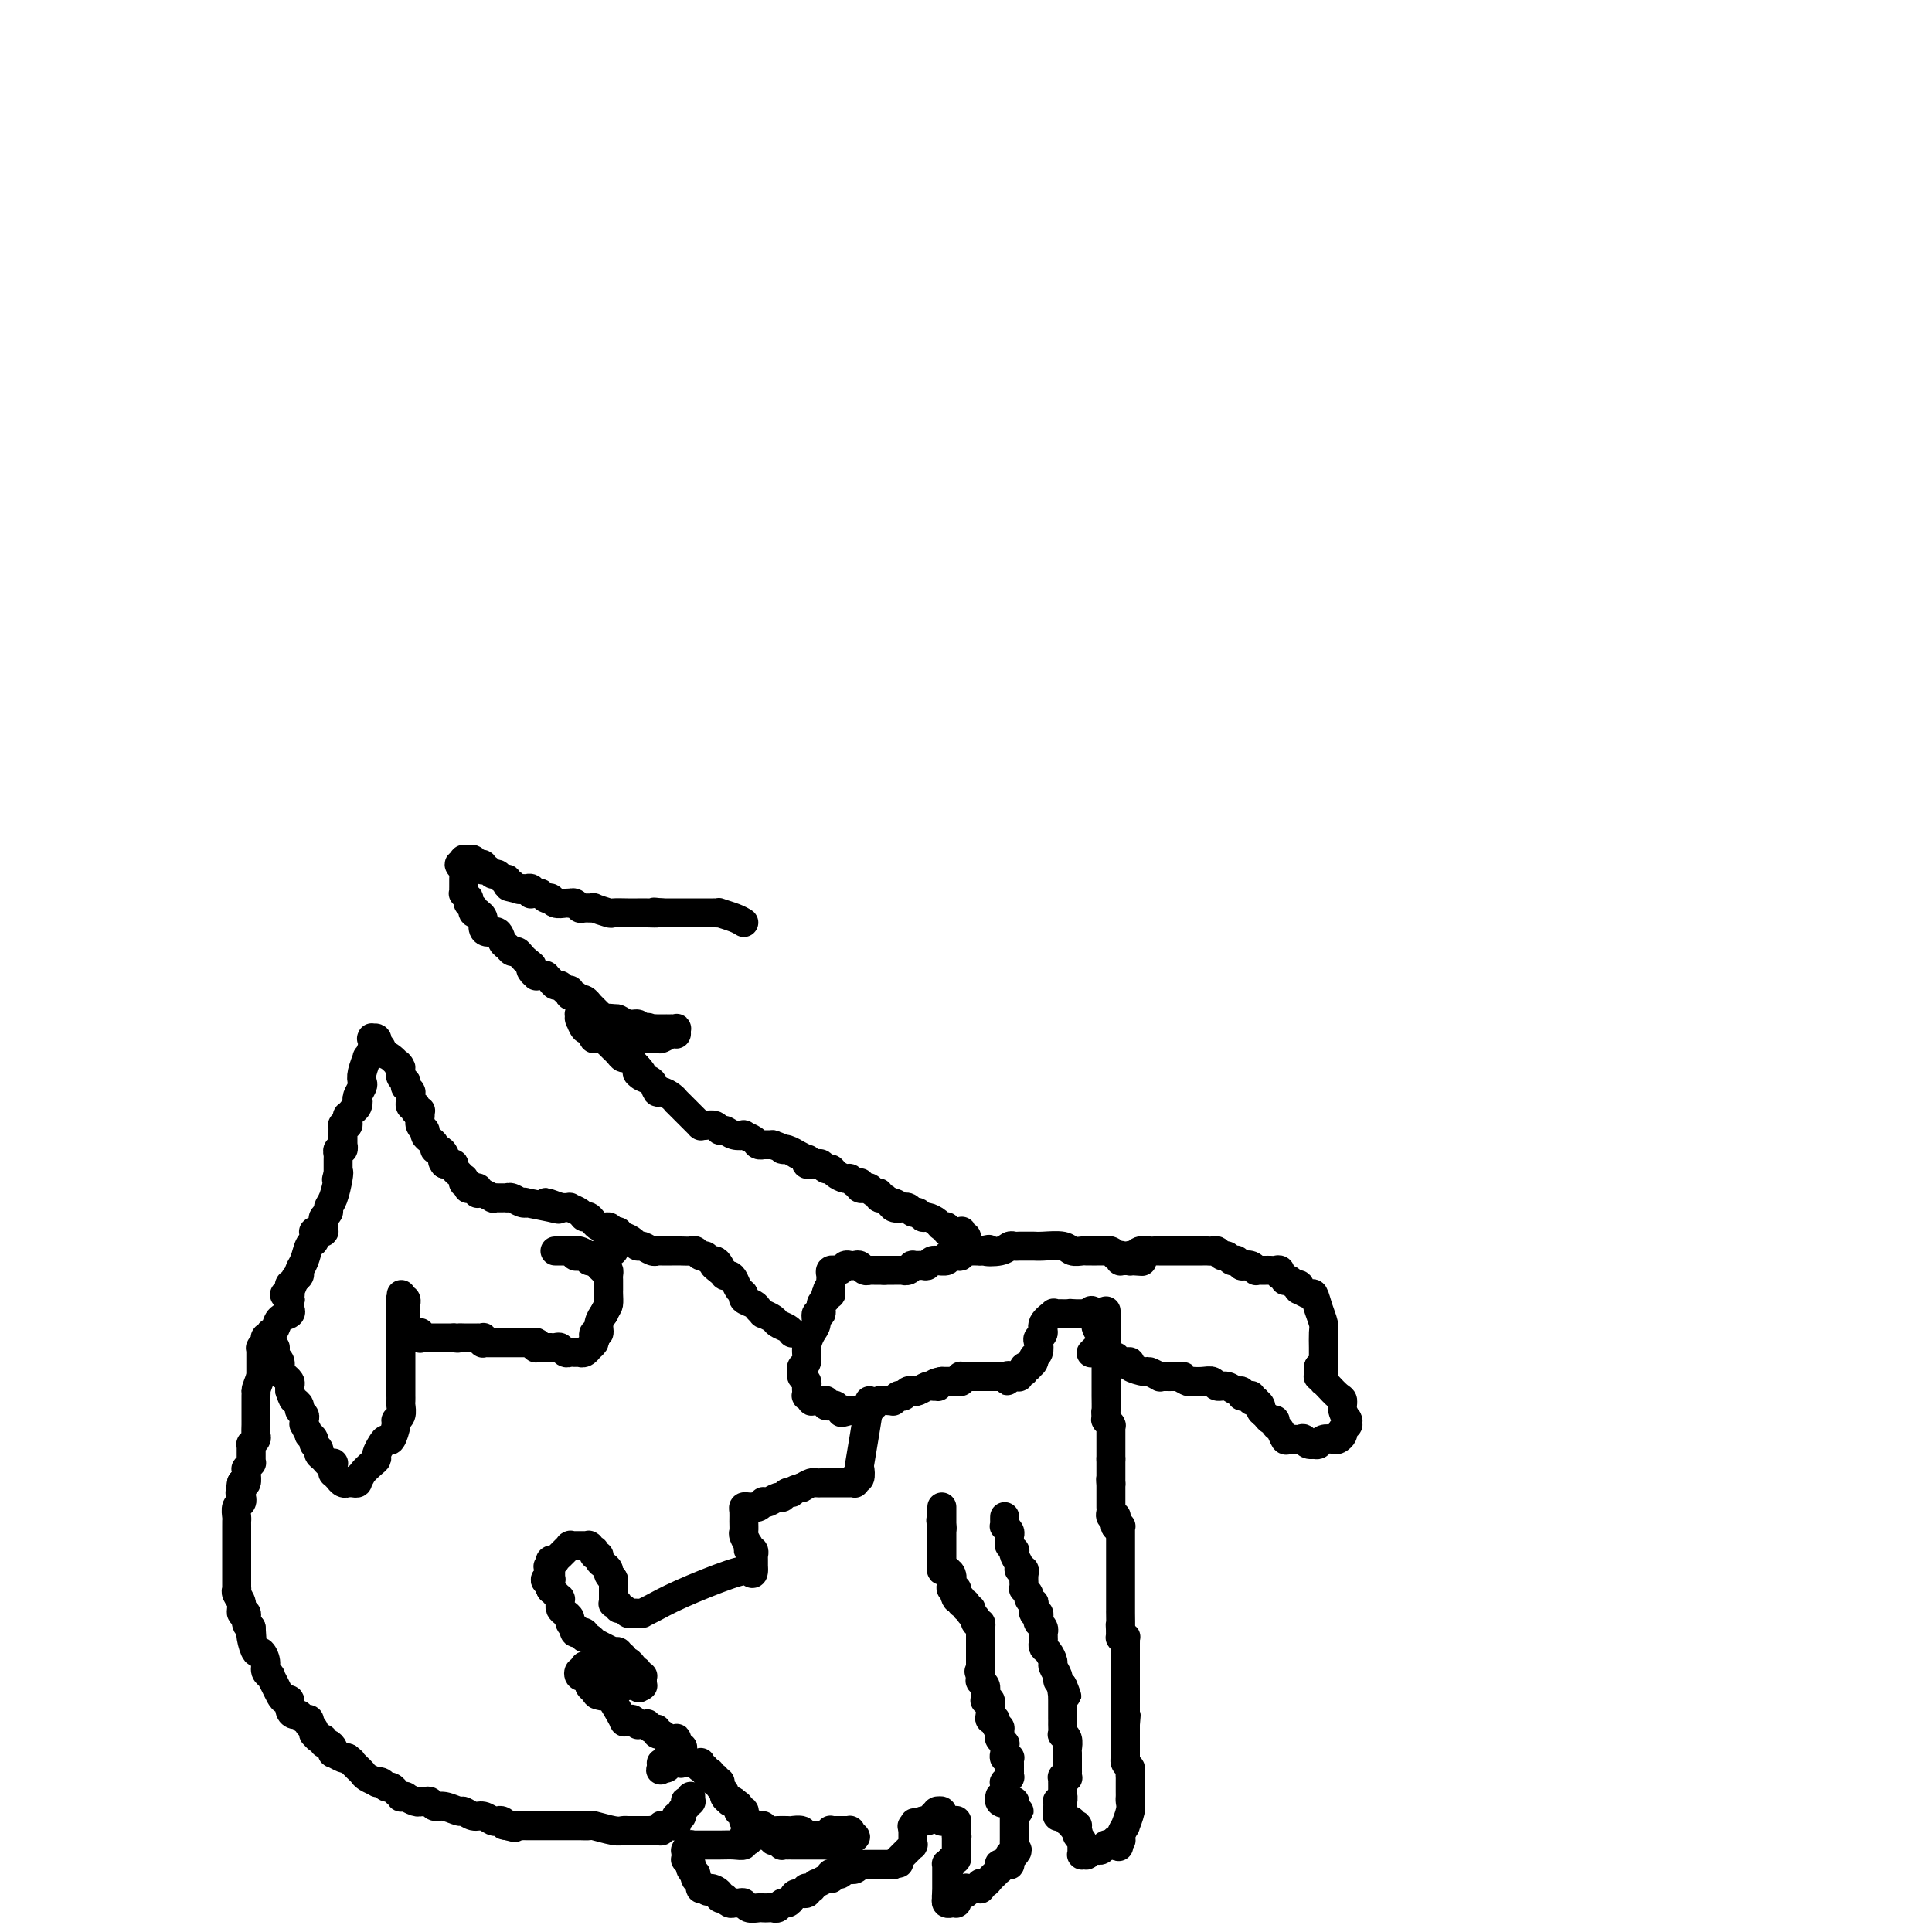 <svg viewBox='0 0 400 400' version='1.1' xmlns='http://www.w3.org/2000/svg' xmlns:xlink='http://www.w3.org/1999/xlink'><g fill='none' stroke='#000000' stroke-width='6' stroke-linecap='round' stroke-linejoin='round'><path d='M180,290c0.000,0.000 0.100,0.100 0.1,0.1'/><path d='M180.1,290.1c-0.174,1.222 -0.660,4.226 -1.1,6.9c-0.440,2.674 -0.836,5.017 -1,6c-0.164,0.983 -0.096,0.607 0,1c0.096,0.393 0.222,1.555 0,2c-0.222,0.445 -0.790,0.172 -1,0c-0.210,-0.172 -0.060,-0.242 0,0c0.060,0.242 0.030,0.797 0,1c-0.030,0.203 -0.061,0.054 0,0c0.061,-0.054 0.212,-0.015 0,0c-0.212,0.015 -0.788,0.004 -1,0c-0.212,-0.004 -0.061,-0.001 0,0c0.061,0.001 0.030,0.000 0,0c-0.030,-0.000 -0.061,-0.000 0,0c0.061,0.000 0.214,0.000 0,0c-0.214,-0.000 -0.794,-0.000 -1,0c-0.206,0.000 -0.039,0.000 0,0c0.039,-0.000 -0.050,-0.000 0,0c0.050,0.000 0.239,0.000 0,0c-0.239,-0.000 -0.905,0.000 -1,0c-0.095,-0.000 0.381,-0.000 0,0c-0.381,0.000 -1.618,0.000 -2,0c-0.382,-0.000 0.090,-0.000 0,0c-0.090,0.000 -0.742,0.000 -1,0c-0.258,-0.000 -0.121,-0.000 0,0c0.121,0.000 0.225,0.000 0,0c-0.225,-0.000 -0.781,-0.001 -1,0c-0.219,0.001 -0.103,0.003 0,0c0.103,-0.003 0.193,-0.011 0,0c-0.193,0.011 -0.667,0.041 -1,0c-0.333,-0.041 -0.524,-0.155 -1,0c-0.476,0.155 -1.238,0.577 -2,1'/><path d='M166,308c-2.263,0.553 -1.919,0.937 -2,1c-0.081,0.063 -0.586,-0.193 -1,0c-0.414,0.193 -0.737,0.835 -1,1c-0.263,0.165 -0.465,-0.148 -1,0c-0.535,0.148 -1.401,0.758 -2,1c-0.599,0.242 -0.930,0.117 -1,0c-0.070,-0.117 0.122,-0.227 0,0c-0.122,0.227 -0.558,0.792 -1,1c-0.442,0.208 -0.889,0.058 -1,0c-0.111,-0.058 0.114,-0.024 0,0c-0.114,0.024 -0.566,0.038 -1,0c-0.434,-0.038 -0.849,-0.128 -1,0c-0.151,0.128 -0.037,0.472 0,1c0.037,0.528 -0.004,1.238 0,2c0.004,0.762 0.054,1.576 0,2c-0.054,0.424 -0.212,0.457 0,1c0.212,0.543 0.793,1.594 1,2c0.207,0.406 0.042,0.165 0,0c-0.042,-0.165 0.041,-0.256 0,0c-0.041,0.256 -0.207,0.857 0,1c0.207,0.143 0.788,-0.172 1,0c0.212,0.172 0.057,0.830 0,1c-0.057,0.170 -0.015,-0.147 0,0c0.015,0.147 0.004,0.758 0,1c-0.004,0.242 -0.001,0.117 0,0c0.001,-0.117 0.000,-0.224 0,0c-0.000,0.224 -0.000,0.778 0,1c0.000,0.222 0.000,0.111 0,0c-0.000,-0.111 -0.000,-0.222 0,0c0.000,0.222 0.000,0.778 0,1c-0.000,0.222 -0.000,0.111 0,0'/><path d='M156,325c0.081,1.547 -0.717,0.415 -1,0c-0.283,-0.415 -0.052,-0.113 0,0c0.052,0.113 -0.076,0.037 0,0c0.076,-0.037 0.356,-0.034 0,0c-0.356,0.034 -1.348,0.100 -4,1c-2.652,0.900 -6.963,2.633 -10,4c-3.037,1.367 -4.800,2.366 -6,3c-1.200,0.634 -1.839,0.902 -2,1c-0.161,0.098 0.154,0.026 0,0c-0.154,-0.026 -0.776,-0.007 -1,0c-0.224,0.007 -0.049,0.003 0,0c0.049,-0.003 -0.028,-0.005 0,0c0.028,0.005 0.161,0.016 0,0c-0.161,-0.016 -0.617,-0.061 -1,0c-0.383,0.061 -0.695,0.227 -1,0c-0.305,-0.227 -0.604,-0.845 -1,-1c-0.396,-0.155 -0.891,0.155 -1,0c-0.109,-0.155 0.167,-0.773 0,-1c-0.167,-0.227 -0.777,-0.061 -1,0c-0.223,0.061 -0.060,0.017 0,0c0.060,-0.017 0.016,-0.007 0,0c-0.016,0.007 -0.004,0.012 0,0c0.004,-0.012 0.001,-0.041 0,0c-0.001,0.041 -0.000,0.150 0,0c0.000,-0.150 0.000,-0.561 0,-1c-0.000,-0.439 -0.000,-0.905 0,-1c0.000,-0.095 0.000,0.182 0,0c-0.000,-0.182 -0.000,-0.822 0,-1c0.000,-0.178 0.000,0.106 0,0c-0.000,-0.106 -0.000,-0.602 0,-1c0.000,-0.398 0.000,-0.699 0,-1'/><path d='M127,327c-0.710,-1.035 0.016,-0.122 0,0c-0.016,0.122 -0.774,-0.546 -1,-1c-0.226,-0.454 0.079,-0.695 0,-1c-0.079,-0.305 -0.543,-0.674 -1,-1c-0.457,-0.326 -0.906,-0.608 -1,-1c-0.094,-0.392 0.167,-0.893 0,-1c-0.167,-0.107 -0.763,0.182 -1,0c-0.237,-0.182 -0.115,-0.833 0,-1c0.115,-0.167 0.224,0.151 0,0c-0.224,-0.151 -0.782,-0.773 -1,-1c-0.218,-0.227 -0.096,-0.061 0,0c0.096,0.061 0.165,0.016 0,0c-0.165,-0.016 -0.565,-0.004 -1,0c-0.435,0.004 -0.905,0.001 -1,0c-0.095,-0.001 0.185,-0.000 0,0c-0.185,0.000 -0.834,0.000 -1,0c-0.166,-0.000 0.152,-0.000 0,0c-0.152,0.000 -0.773,0.000 -1,0c-0.227,-0.000 -0.060,-0.001 0,0c0.060,0.001 0.012,0.004 0,0c-0.012,-0.004 0.012,-0.016 0,0c-0.012,0.016 -0.060,0.061 0,0c0.060,-0.061 0.227,-0.228 0,0c-0.227,0.228 -0.850,0.849 -1,1c-0.150,0.151 0.171,-0.170 0,0c-0.171,0.170 -0.834,0.829 -1,1c-0.166,0.171 0.165,-0.148 0,0c-0.165,0.148 -0.828,0.761 -1,1c-0.172,0.239 0.146,0.103 0,0c-0.146,-0.103 -0.756,-0.172 -1,0c-0.244,0.172 -0.122,0.586 0,1'/><path d='M114,324c-1.083,0.615 -0.290,0.151 0,0c0.290,-0.151 0.078,0.011 0,0c-0.078,-0.011 -0.021,-0.195 0,0c0.021,0.195 0.006,0.771 0,1c-0.006,0.229 -0.001,0.113 0,0c0.001,-0.113 0.000,-0.223 0,0c-0.000,0.223 -0.000,0.778 0,1c0.000,0.222 0.000,0.112 0,0c-0.000,-0.112 -0.000,-0.226 0,0c0.000,0.226 0.001,0.793 0,1c-0.001,0.207 -0.004,0.056 0,0c0.004,-0.056 0.015,-0.015 0,0c-0.015,0.015 -0.057,0.004 0,0c0.057,-0.004 0.211,-0.001 0,0c-0.211,0.001 -0.789,0.000 -1,0c-0.211,-0.000 -0.057,-0.000 0,0c0.057,0.000 0.015,0.000 0,0c-0.015,-0.000 -0.004,-0.000 0,0c0.004,0.000 0.001,0.000 0,0c-0.001,-0.000 -0.001,-0.000 0,0'/><path d='M113,327c-0.156,0.467 -0.044,0.133 0,0c0.044,-0.133 0.022,-0.067 0,0'/><path d='M113,327c0.000,0.000 1.000,2.000 1,2'/><path d='M114,329c0.110,0.265 -0.114,-0.074 0,0c0.114,0.074 0.566,0.559 1,1c0.434,0.441 0.848,0.836 1,1c0.152,0.164 0.041,0.097 0,0c-0.041,-0.097 -0.011,-0.223 0,0c0.011,0.223 0.002,0.795 0,1c-0.002,0.205 0.002,0.044 0,0c-0.002,-0.044 -0.011,0.030 0,0c0.011,-0.030 0.040,-0.163 0,0c-0.040,0.163 -0.151,0.622 0,1c0.151,0.378 0.562,0.675 1,1c0.438,0.325 0.901,0.679 1,1c0.099,0.321 -0.166,0.608 0,1c0.166,0.392 0.761,0.890 1,1c0.239,0.110 0.120,-0.168 0,0c-0.120,0.168 -0.242,0.781 0,1c0.242,0.219 0.849,0.045 1,0c0.151,-0.045 -0.153,0.039 0,0c0.153,-0.039 0.763,-0.203 1,0c0.237,0.203 0.100,0.772 0,1c-0.100,0.228 -0.165,0.117 0,0c0.165,-0.117 0.559,-0.238 1,0c0.441,0.238 0.927,0.834 1,1c0.073,0.166 -0.269,-0.099 0,0c0.269,0.099 1.148,0.561 2,1c0.852,0.439 1.678,0.853 2,1c0.322,0.147 0.139,0.026 0,0c-0.139,-0.026 -0.233,0.045 0,0c0.233,-0.045 0.794,-0.204 1,0c0.206,0.204 0.059,0.773 0,1c-0.059,0.227 -0.029,0.114 0,0'/><path d='M128,343c2.102,2.183 0.357,0.641 0,0c-0.357,-0.641 0.675,-0.382 1,0c0.325,0.382 -0.058,0.886 0,1c0.058,0.114 0.555,-0.162 1,0c0.445,0.162 0.837,0.761 1,1c0.163,0.239 0.096,0.117 0,0c-0.096,-0.117 -0.222,-0.228 0,0c0.222,0.228 0.792,0.797 1,1c0.208,0.203 0.056,0.040 0,0c-0.056,-0.040 -0.015,0.042 0,0c0.015,-0.042 0.003,-0.207 0,0c-0.003,0.207 0.003,0.788 0,1c-0.003,0.212 -0.015,0.057 0,0c0.015,-0.057 0.057,-0.015 0,0c-0.057,0.015 -0.211,0.003 0,0c0.211,-0.003 0.789,0.003 1,0c0.211,-0.003 0.057,-0.015 0,0c-0.057,0.015 -0.015,0.057 0,0c0.015,-0.057 0.004,-0.212 0,0c-0.004,0.212 -0.001,0.793 0,1c0.001,0.207 0.000,0.041 0,0c-0.000,-0.041 -0.000,0.041 0,0c0.000,-0.041 0.001,-0.207 0,0c-0.001,0.207 -0.004,0.788 0,1c0.004,0.212 0.015,0.057 0,0c-0.015,-0.057 -0.057,-0.015 0,0c0.057,0.015 0.211,0.004 0,0c-0.211,-0.004 -0.788,-0.001 -1,0c-0.212,0.001 -0.061,0.000 0,0c0.061,-0.000 0.030,-0.000 0,0'/><path d='M132,349c0.602,0.928 0.106,0.248 0,0c-0.106,-0.248 0.177,-0.065 0,0c-0.177,0.065 -0.816,0.014 -1,0c-0.184,-0.014 0.086,0.011 0,0c-0.086,-0.011 -0.530,-0.059 -1,0c-0.470,0.059 -0.967,0.226 -1,0c-0.033,-0.226 0.398,-0.844 0,-1c-0.398,-0.156 -1.626,0.151 -2,0c-0.374,-0.151 0.107,-0.758 0,-1c-0.107,-0.242 -0.803,-0.118 -1,0c-0.197,0.118 0.105,0.229 0,0c-0.105,-0.229 -0.615,-0.797 -1,-1c-0.385,-0.203 -0.643,-0.040 -1,0c-0.357,0.040 -0.813,-0.042 -1,0c-0.187,0.042 -0.107,0.207 0,0c0.107,-0.207 0.239,-0.787 0,-1c-0.239,-0.213 -0.849,-0.058 -1,0c-0.151,0.058 0.157,0.020 0,0c-0.157,-0.020 -0.777,-0.020 -1,0c-0.223,0.020 -0.047,0.062 0,0c0.047,-0.062 -0.036,-0.227 0,0c0.036,0.227 0.191,0.845 0,1c-0.191,0.155 -0.727,-0.151 -1,0c-0.273,0.151 -0.285,0.761 0,1c0.285,0.239 0.865,0.106 1,0c0.135,-0.106 -0.174,-0.186 0,0c0.174,0.186 0.830,0.637 1,1c0.170,0.363 -0.147,0.636 0,1c0.147,0.364 0.756,0.818 1,1c0.244,0.182 0.122,0.091 0,0'/><path d='M123,350c0.478,0.978 0.674,0.924 1,1c0.326,0.076 0.784,0.284 1,0c0.216,-0.284 0.190,-1.058 1,0c0.810,1.058 2.455,3.947 3,5c0.545,1.053 -0.012,0.268 0,0c0.012,-0.268 0.592,-0.019 1,0c0.408,0.019 0.646,-0.191 1,0c0.354,0.191 0.826,0.783 1,1c0.174,0.217 0.049,0.058 0,0c-0.049,-0.058 -0.023,-0.015 0,0c0.023,0.015 0.044,0.003 0,0c-0.044,-0.003 -0.153,0.003 0,0c0.153,-0.003 0.567,-0.016 1,0c0.433,0.016 0.886,0.061 1,0c0.114,-0.061 -0.110,-0.228 0,0c0.110,0.228 0.555,0.849 1,1c0.445,0.151 0.889,-0.170 1,0c0.111,0.170 -0.110,0.830 0,1c0.110,0.170 0.551,-0.151 1,0c0.449,0.151 0.905,0.772 1,1c0.095,0.228 -0.172,0.061 0,0c0.172,-0.061 0.782,-0.016 1,0c0.218,0.016 0.044,0.003 0,0c-0.044,-0.003 0.041,0.003 0,0c-0.041,-0.003 -0.207,-0.015 0,0c0.207,0.015 0.787,0.055 1,0c0.213,-0.055 0.057,-0.207 0,0c-0.057,0.207 -0.016,0.773 0,1c0.016,0.227 0.008,0.113 0,0'/><path d='M140,361c2.634,1.636 0.720,0.227 0,0c-0.720,-0.227 -0.245,0.728 0,1c0.245,0.272 0.262,-0.137 0,0c-0.262,0.137 -0.802,0.821 -1,1c-0.198,0.179 -0.053,-0.148 0,0c0.053,0.148 0.014,0.772 0,1c-0.014,0.228 -0.004,0.060 0,0c0.004,-0.060 0.001,-0.012 0,0c-0.001,0.012 -0.000,-0.011 0,0c0.000,0.011 -0.000,0.056 0,0c0.000,-0.056 0.001,-0.212 0,0c-0.001,0.212 -0.004,0.793 0,1c0.004,0.207 0.015,0.041 0,0c-0.015,-0.041 -0.057,0.041 0,0c0.057,-0.041 0.211,-0.207 0,0c-0.211,0.207 -0.788,0.788 -1,1c-0.212,0.212 -0.061,0.057 0,0c0.061,-0.057 0.030,-0.015 0,0c-0.030,0.015 -0.061,0.004 0,0c0.061,-0.004 0.212,-0.001 0,0c-0.212,0.001 -0.789,0.000 -1,0c-0.211,-0.000 -0.057,-0.000 0,0c0.057,0.000 0.015,0.000 0,0c-0.015,-0.000 -0.004,-0.000 0,0c0.004,0.000 0.002,0.000 0,0'/><path d='M137,366c-0.464,0.834 -0.124,0.420 0,0c0.124,-0.420 0.033,-0.845 0,-1c-0.033,-0.155 -0.009,-0.042 0,0c0.009,0.042 0.001,0.011 0,0c-0.001,-0.011 0.003,-0.003 0,0c-0.003,0.003 -0.015,0.001 0,0c0.015,-0.001 0.057,0.001 0,0c-0.057,-0.001 -0.212,-0.004 0,0c0.212,0.004 0.793,0.015 1,0c0.207,-0.015 0.041,-0.057 0,0c-0.041,0.057 0.041,0.211 0,0c-0.041,-0.211 -0.207,-0.789 0,-1c0.207,-0.211 0.788,-0.057 1,0c0.212,0.057 0.056,0.015 0,0c-0.056,-0.015 -0.011,-0.004 0,0c0.011,0.004 -0.011,0.001 0,0c0.011,-0.001 0.056,-0.000 0,0c-0.056,0.000 -0.211,-0.000 0,0c0.211,0.000 0.789,0.001 1,0c0.211,-0.001 0.057,-0.003 0,0c-0.057,0.003 -0.015,0.011 0,0c0.015,-0.011 0.004,-0.041 0,0c-0.004,0.041 -0.001,0.155 0,0c0.001,-0.155 0.001,-0.577 0,-1'/><path d='M140,363c0.525,-0.464 0.337,-0.124 0,0c-0.337,0.124 -0.822,0.033 -1,0c-0.178,-0.033 -0.048,-0.009 0,0c0.048,0.009 0.013,0.002 0,0c-0.013,-0.002 -0.003,-0.000 0,0c0.003,0.000 -0.000,-0.001 0,0c0.000,0.001 0.004,0.004 0,0c-0.004,-0.004 -0.015,-0.015 0,0c0.015,0.015 0.057,0.057 0,0c-0.057,-0.057 -0.211,-0.211 0,0c0.211,0.211 0.788,0.788 1,1c0.212,0.212 0.061,0.061 0,0c-0.061,-0.061 -0.030,-0.030 0,0'/><path d='M140,364c-0.004,0.156 -0.015,0.046 0,0c0.015,-0.046 0.057,-0.026 0,0c-0.057,0.026 -0.212,0.060 0,0c0.212,-0.060 0.793,-0.212 1,0c0.207,0.212 0.041,0.789 0,1c-0.041,0.211 0.045,0.057 0,0c-0.045,-0.057 -0.219,-0.015 0,0c0.219,0.015 0.833,0.004 1,0c0.167,-0.004 -0.113,-0.002 0,0c0.113,0.002 0.619,0.004 1,0c0.381,-0.004 0.638,-0.015 1,0c0.362,0.015 0.828,0.057 1,0c0.172,-0.057 0.050,-0.212 0,0c-0.050,0.212 -0.029,0.793 0,1c0.029,0.207 0.064,0.042 0,0c-0.064,-0.042 -0.228,0.040 0,0c0.228,-0.040 0.850,-0.203 1,0c0.150,0.203 -0.170,0.771 0,1c0.170,0.229 0.829,0.118 1,0c0.171,-0.118 -0.147,-0.242 0,0c0.147,0.242 0.758,0.849 1,1c0.242,0.151 0.116,-0.153 0,0c-0.116,0.153 -0.223,0.762 0,1c0.223,0.238 0.777,0.105 1,0c0.223,-0.105 0.116,-0.182 0,0c-0.116,0.182 -0.242,0.623 0,1c0.242,0.377 0.852,0.689 1,1c0.148,0.311 -0.167,0.619 0,1c0.167,0.381 0.814,0.833 1,1c0.186,0.167 -0.090,0.048 0,0c0.090,-0.048 0.545,-0.024 1,0'/><path d='M152,373c1.852,1.388 0.482,0.358 0,0c-0.482,-0.358 -0.077,-0.043 0,0c0.077,0.043 -0.176,-0.186 0,0c0.176,0.186 0.779,0.786 1,1c0.221,0.214 0.058,0.043 0,0c-0.058,-0.043 -0.012,0.041 0,0c0.012,-0.041 -0.011,-0.208 0,0c0.011,0.208 0.055,0.792 0,1c-0.055,0.208 -0.211,0.042 0,0c0.211,-0.042 0.789,0.041 1,0c0.211,-0.041 0.057,-0.207 0,0c-0.057,0.207 -0.015,0.786 0,1c0.015,0.214 0.003,0.061 0,0c-0.003,-0.061 0.003,-0.031 0,0c-0.003,0.031 -0.015,0.061 0,0c0.015,-0.061 0.057,-0.214 0,0c-0.057,0.214 -0.212,0.793 0,1c0.212,0.207 0.793,0.041 1,0c0.207,-0.041 0.041,0.041 0,0c-0.041,-0.041 0.042,-0.207 0,0c-0.042,0.207 -0.208,0.788 0,1c0.208,0.212 0.792,0.057 1,0c0.208,-0.057 0.042,-0.015 0,0c-0.042,0.015 0.042,0.004 0,0c-0.042,-0.004 -0.208,-0.001 0,0c0.208,0.001 0.792,-0.001 1,0c0.208,0.001 0.042,0.003 0,0c-0.042,-0.003 0.040,-0.011 0,0c-0.040,0.011 -0.203,0.041 0,0c0.203,-0.041 0.772,-0.155 1,0c0.228,0.155 0.114,0.577 0,1'/><path d='M158,379c0.815,0.928 -0.148,0.249 0,0c0.148,-0.249 1.406,-0.068 2,0c0.594,0.068 0.525,0.022 1,0c0.475,-0.022 1.493,-0.020 2,0c0.507,0.020 0.503,0.058 1,0c0.497,-0.058 1.495,-0.212 2,0c0.505,0.212 0.517,0.790 1,1c0.483,0.210 1.436,0.053 2,0c0.564,-0.053 0.739,0.000 1,0c0.261,-0.000 0.610,-0.053 1,0c0.390,0.053 0.822,0.210 1,0c0.178,-0.210 0.100,-0.788 0,-1c-0.100,-0.212 -0.224,-0.057 0,0c0.224,0.057 0.796,0.015 1,0c0.204,-0.015 0.041,-0.004 0,0c-0.041,0.004 0.042,0.001 0,0c-0.042,-0.001 -0.208,-0.000 0,0c0.208,0.000 0.792,0.000 1,0c0.208,-0.000 0.042,-0.000 0,0c-0.042,0.000 0.042,0.000 0,0c-0.042,-0.000 -0.208,0.000 0,0c0.208,-0.000 0.792,-0.000 1,0c0.208,0.000 0.042,0.000 0,0c-0.042,-0.000 0.041,-0.001 0,0c-0.041,0.001 -0.207,0.003 0,0c0.207,-0.003 0.788,-0.011 1,0c0.212,0.011 0.057,0.041 0,0c-0.057,-0.041 -0.016,-0.155 0,0c0.016,0.155 0.008,0.577 0,1'/><path d='M176,380c2.604,0.321 0.113,0.622 -1,1c-1.113,0.378 -0.847,0.833 -1,1c-0.153,0.167 -0.724,0.045 -1,0c-0.276,-0.045 -0.258,-0.012 -1,0c-0.742,0.012 -2.244,0.003 -3,0c-0.756,-0.003 -0.767,-0.001 -1,0c-0.233,0.001 -0.688,0.000 -1,0c-0.312,-0.000 -0.480,-0.000 -1,0c-0.520,0.000 -1.394,0.001 -2,0c-0.606,-0.001 -0.946,-0.004 -1,0c-0.054,0.004 0.179,0.015 0,0c-0.179,-0.015 -0.770,-0.057 -1,0c-0.230,0.057 -0.099,0.212 0,0c0.099,-0.212 0.167,-0.793 0,-1c-0.167,-0.207 -0.570,-0.040 -1,0c-0.430,0.040 -0.886,-0.046 -1,0c-0.114,0.046 0.113,0.222 0,0c-0.113,-0.222 -0.566,-0.844 -1,-1c-0.434,-0.156 -0.849,0.154 -1,0c-0.151,-0.154 -0.040,-0.773 0,-1c0.040,-0.227 0.007,-0.061 0,0c-0.007,0.061 0.012,0.016 0,0c-0.012,-0.016 -0.056,-0.004 0,0c0.056,0.004 0.212,0.001 0,0c-0.212,-0.001 -0.793,-0.000 -1,0c-0.207,0.000 -0.041,-0.001 0,0c0.041,0.001 -0.041,0.003 0,0c0.041,-0.003 0.207,-0.011 0,0c-0.207,0.011 -0.786,0.041 -1,0c-0.214,-0.041 -0.061,-0.155 0,0c0.061,0.155 0.031,0.577 0,1'/><path d='M156,380c-3.316,-0.060 -1.605,-0.208 -1,0c0.605,0.208 0.104,0.774 0,1c-0.104,0.226 0.189,0.113 0,0c-0.189,-0.113 -0.861,-0.226 -1,0c-0.139,0.226 0.255,0.793 0,1c-0.255,0.207 -1.158,0.056 -2,0c-0.842,-0.056 -1.622,-0.015 -3,0c-1.378,0.015 -3.354,0.004 -4,0c-0.646,-0.004 0.037,-0.001 0,0c-0.037,0.001 -0.795,0.001 -1,0c-0.205,-0.001 0.142,-0.001 0,0c-0.142,0.001 -0.774,0.004 -1,0c-0.226,-0.004 -0.046,-0.015 0,0c0.046,0.015 -0.040,0.055 0,0c0.040,-0.055 0.207,-0.207 0,0c-0.207,0.207 -0.788,0.772 -1,1c-0.212,0.228 -0.057,0.118 0,0c0.057,-0.118 0.014,-0.243 0,0c-0.014,0.243 -0.000,0.854 0,1c0.000,0.146 -0.014,-0.172 0,0c0.014,0.172 0.055,0.833 0,1c-0.055,0.167 -0.207,-0.162 0,0c0.207,0.162 0.774,0.813 1,1c0.226,0.187 0.112,-0.090 0,0c-0.112,0.090 -0.222,0.549 0,1c0.222,0.451 0.777,0.895 1,1c0.223,0.105 0.115,-0.129 0,0c-0.115,0.129 -0.237,0.622 0,1c0.237,0.378 0.833,0.640 1,1c0.167,0.360 -0.095,0.817 0,1c0.095,0.183 0.548,0.091 1,0'/><path d='M146,391c0.719,1.193 0.518,0.175 1,0c0.482,-0.175 1.649,0.493 2,1c0.351,0.507 -0.113,0.854 0,1c0.113,0.146 0.804,0.092 1,0c0.196,-0.092 -0.102,-0.222 0,0c0.102,0.222 0.604,0.795 1,1c0.396,0.205 0.687,0.041 1,0c0.313,-0.041 0.647,0.042 1,0c0.353,-0.042 0.724,-0.207 1,0c0.276,0.207 0.455,0.787 1,1c0.545,0.213 1.455,0.058 2,0c0.545,-0.058 0.723,-0.020 1,0c0.277,0.020 0.651,0.020 1,0c0.349,-0.020 0.671,-0.061 1,0c0.329,0.061 0.664,0.222 1,0c0.336,-0.222 0.672,-0.829 1,-1c0.328,-0.171 0.649,0.094 1,0c0.351,-0.094 0.734,-0.547 1,-1c0.266,-0.453 0.415,-0.906 1,-1c0.585,-0.094 1.607,0.171 2,0c0.393,-0.171 0.158,-0.778 0,-1c-0.158,-0.222 -0.238,-0.060 0,0c0.238,0.060 0.795,0.017 1,0c0.205,-0.017 0.059,-0.009 0,0c-0.059,0.009 -0.031,0.017 0,0c0.031,-0.017 0.066,-0.060 0,0c-0.066,0.060 -0.234,0.222 0,0c0.234,-0.222 0.871,-0.829 1,-1c0.129,-0.171 -0.249,0.094 0,0c0.249,-0.094 1.124,-0.547 2,-1'/><path d='M171,389c1.928,-0.868 1.249,-0.036 1,0c-0.249,0.036 -0.067,-0.722 0,-1c0.067,-0.278 0.018,-0.074 0,0c-0.018,0.074 -0.006,0.020 0,0c0.006,-0.020 0.005,-0.005 0,0c-0.005,0.005 -0.015,0.002 0,0c0.015,-0.002 0.056,-0.001 0,0c-0.056,0.001 -0.208,0.001 0,0c0.208,-0.001 0.776,-0.004 1,0c0.224,0.004 0.102,0.015 0,0c-0.102,-0.015 -0.186,-0.057 0,0c0.186,0.057 0.641,0.212 1,0c0.359,-0.212 0.622,-0.793 1,-1c0.378,-0.207 0.871,-0.041 1,0c0.129,0.041 -0.105,-0.041 0,0c0.105,0.041 0.550,0.207 1,0c0.450,-0.207 0.904,-0.788 1,-1c0.096,-0.212 -0.166,-0.057 0,0c0.166,0.057 0.762,0.015 1,0c0.238,-0.015 0.119,-0.004 0,0c-0.119,0.004 -0.240,0.001 0,0c0.240,-0.001 0.839,-0.000 1,0c0.161,0.000 -0.115,0.000 0,0c0.115,-0.000 0.623,-0.000 1,0c0.377,0.000 0.623,0.000 1,0c0.377,-0.000 0.885,-0.000 1,0c0.115,0.000 -0.163,0.000 0,0c0.163,-0.000 0.765,-0.000 1,0c0.235,0.000 0.102,0.000 0,0c-0.102,-0.000 -0.172,-0.000 0,0c0.172,0.000 0.586,0.000 1,0'/><path d='M185,386c2.167,-0.465 0.584,-0.128 0,0c-0.584,0.128 -0.171,0.049 0,0c0.171,-0.049 0.099,-0.066 0,0c-0.099,0.066 -0.223,0.215 0,0c0.223,-0.215 0.795,-0.792 1,-1c0.205,-0.208 0.045,-0.045 0,0c-0.045,0.045 0.027,-0.027 0,0c-0.027,0.027 -0.152,0.152 0,0c0.152,-0.152 0.580,-0.580 1,-1c0.420,-0.420 0.830,-0.830 1,-1c0.170,-0.170 0.098,-0.098 0,0c-0.098,0.098 -0.222,0.222 0,0c0.222,-0.222 0.792,-0.792 1,-1c0.208,-0.208 0.056,-0.055 0,0c-0.056,0.055 -0.015,0.011 0,0c0.015,-0.011 0.004,0.011 0,0c-0.004,-0.011 -0.001,-0.054 0,0c0.001,0.054 0.000,0.207 0,0c-0.000,-0.207 -0.000,-0.773 0,-1c0.000,-0.227 0.000,-0.114 0,0c-0.000,0.114 -0.000,0.228 0,0c0.000,-0.228 0.000,-0.797 0,-1c-0.000,-0.203 -0.000,-0.040 0,0c0.000,0.040 0.000,-0.042 0,0c-0.000,0.042 -0.000,0.207 0,0c0.000,-0.207 0.000,-0.787 0,-1c-0.000,-0.213 -0.000,-0.060 0,0c0.000,0.060 0.000,0.026 0,0c-0.000,-0.026 -0.000,-0.046 0,0c0.000,0.046 0.000,0.156 0,0c-0.000,-0.156 -0.000,-0.578 0,-1'/><path d='M189,378c0.611,-1.233 0.139,-0.316 0,0c-0.139,0.316 0.057,0.029 0,0c-0.057,-0.029 -0.365,0.199 0,0c0.365,-0.199 1.404,-0.824 2,-1c0.596,-0.176 0.748,0.096 1,0c0.252,-0.096 0.603,-0.562 1,-1c0.397,-0.438 0.839,-0.850 1,-1c0.161,-0.150 0.042,-0.040 0,0c-0.042,0.040 -0.008,0.010 0,0c0.008,-0.010 -0.012,0.001 0,0c0.012,-0.001 0.056,-0.014 0,0c-0.056,0.014 -0.211,0.056 0,0c0.211,-0.056 0.789,-0.211 1,0c0.211,0.211 0.057,0.789 0,1c-0.057,0.211 -0.015,0.056 0,0c0.015,-0.056 0.004,-0.011 0,0c-0.004,0.011 -0.001,-0.011 0,0c0.001,0.011 -0.001,0.056 0,0c0.001,-0.056 0.004,-0.211 0,0c-0.004,0.211 -0.015,0.789 0,1c0.015,0.211 0.057,0.057 0,0c-0.057,-0.057 -0.211,-0.015 0,0c0.211,0.015 0.788,0.004 1,0c0.212,-0.004 0.061,-0.001 0,0c-0.061,0.001 -0.030,0.001 0,0'/><path d='M196,377c1.311,-0.155 1.087,-0.041 1,0c-0.087,0.041 -0.037,0.011 0,0c0.037,-0.011 0.063,-0.003 0,0c-0.063,0.003 -0.213,0.001 0,0c0.213,-0.001 0.789,-0.000 1,0c0.211,0.000 0.057,0.000 0,0c-0.057,-0.000 -0.015,-0.001 0,0c0.015,0.001 0.004,0.004 0,0c-0.004,-0.004 -0.001,-0.015 0,0c0.001,0.015 0.000,0.057 0,0c-0.000,-0.057 -0.000,-0.211 0,0c0.000,0.211 0.000,0.789 0,1c-0.000,0.211 -0.000,0.057 0,0c0.000,-0.057 0.000,-0.015 0,0c-0.000,0.015 -0.000,0.003 0,0c0.000,-0.003 0.000,0.003 0,0c-0.000,-0.003 -0.000,-0.015 0,0c0.000,0.015 0.000,0.057 0,0c-0.000,-0.057 -0.000,-0.212 0,0c0.000,0.212 0.000,0.793 0,1c-0.000,0.207 -0.000,0.041 0,0c0.000,-0.041 0.000,0.041 0,0c-0.000,-0.041 -0.000,-0.207 0,0c0.000,0.207 0.000,0.786 0,1c-0.000,0.214 -0.000,0.061 0,0c0.000,-0.061 0.000,-0.031 0,0'/><path d='M198,380c0.309,0.465 0.083,0.128 0,0c-0.083,-0.128 -0.022,-0.048 0,0c0.022,0.048 0.006,0.065 0,0c-0.006,-0.065 -0.002,-0.213 0,0c0.002,0.213 0.000,0.788 0,1c-0.000,0.212 -0.000,0.061 0,0c0.000,-0.061 0.000,-0.030 0,0c-0.000,0.030 -0.000,0.061 0,0c0.000,-0.061 0.000,-0.212 0,0c-0.000,0.212 -0.000,0.789 0,1c0.000,0.211 -0.000,0.055 0,0c0.000,-0.055 0.000,-0.011 0,0c-0.000,0.011 -0.000,-0.012 0,0c0.000,0.012 0.000,0.060 0,0c-0.000,-0.060 -0.000,-0.227 0,0c0.000,0.227 0.001,0.849 0,1c-0.001,0.151 -0.004,-0.170 0,0c0.004,0.170 0.015,0.830 0,1c-0.015,0.170 -0.057,-0.152 0,0c0.057,0.152 0.211,0.776 0,1c-0.211,0.224 -0.789,0.046 -1,0c-0.211,-0.046 -0.057,0.039 0,0c0.057,-0.039 0.015,-0.203 0,0c-0.015,0.203 -0.004,0.772 0,1c0.004,0.228 0.002,0.114 0,0'/><path d='M197,386c-0.381,0.928 -0.834,0.248 -1,0c-0.166,-0.248 -0.044,-0.063 0,0c0.044,0.063 0.012,0.003 0,0c-0.012,-0.003 -0.003,0.052 0,0c0.003,-0.052 0.001,-0.211 0,0c-0.001,0.211 -0.000,0.793 0,1c0.000,0.207 0.000,0.040 0,0c-0.000,-0.040 -0.000,0.046 0,0c0.000,-0.046 0.000,-0.223 0,0c-0.000,0.223 -0.000,0.845 0,1c0.000,0.155 0.000,-0.156 0,0c-0.000,0.156 -0.000,0.778 0,1c0.000,0.222 0.000,0.045 0,0c-0.000,-0.045 -0.000,0.041 0,0c0.000,-0.041 0.000,-0.208 0,0c-0.000,0.208 -0.000,0.792 0,1c0.000,0.208 0.000,0.042 0,0c-0.000,-0.042 -0.000,0.041 0,0c0.000,-0.041 0.000,-0.207 0,0c-0.000,0.207 -0.000,0.788 0,1c0.000,0.212 0.000,0.057 0,0c-0.000,-0.057 -0.000,-0.015 0,0c0.000,0.015 0.000,0.003 0,0c-0.000,-0.003 -0.000,0.003 0,0c0.000,-0.003 0.000,-0.015 0,0c0.000,0.015 -0.000,0.057 0,0c0.000,-0.057 0.000,-0.211 0,0c0.000,0.211 -0.000,0.789 0,1c0.000,0.211 0.000,0.057 0,0c0.000,-0.057 -0.000,-0.016 0,0c0.000,0.016 0.000,0.008 0,0'/><path d='M196,392c-0.159,1.171 -0.057,1.098 0,1c0.057,-0.098 0.068,-0.223 0,0c-0.068,0.223 -0.215,0.792 0,1c0.215,0.208 0.794,0.056 1,0c0.206,-0.056 0.041,-0.015 0,0c-0.041,0.015 0.041,0.005 0,0c-0.041,-0.005 -0.207,-0.004 0,0c0.207,0.004 0.786,0.011 1,0c0.214,-0.011 0.061,-0.042 0,0c-0.061,0.042 -0.031,0.155 0,0c0.031,-0.155 0.061,-0.577 0,-1c-0.061,-0.423 -0.214,-0.846 0,-1c0.214,-0.154 0.793,-0.040 1,0c0.207,0.040 0.041,0.007 0,0c-0.041,-0.007 0.042,0.012 0,0c-0.042,-0.012 -0.208,-0.056 0,0c0.208,0.056 0.792,0.211 1,0c0.208,-0.211 0.042,-0.789 0,-1c-0.042,-0.211 0.042,-0.057 0,0c-0.042,0.057 -0.208,0.015 0,0c0.208,-0.015 0.791,-0.004 1,0c0.209,0.004 0.046,0.001 0,0c-0.046,-0.001 0.026,-0.000 0,0c-0.026,0.000 -0.150,0.000 0,0c0.150,-0.000 0.575,-0.000 1,0'/><path d='M202,391c0.924,-0.155 0.233,-0.041 0,0c-0.233,0.041 -0.010,0.011 0,0c0.010,-0.011 -0.193,-0.003 0,0c0.193,0.003 0.784,0.002 1,0c0.216,-0.002 0.058,-0.004 0,0c-0.058,0.004 -0.015,0.015 0,0c0.015,-0.015 0.003,-0.057 0,0c-0.003,0.057 0.002,0.212 0,0c-0.002,-0.212 -0.012,-0.792 0,-1c0.012,-0.208 0.044,-0.044 0,0c-0.044,0.044 -0.166,-0.030 0,0c0.166,0.030 0.619,0.166 1,0c0.381,-0.166 0.691,-0.632 1,-1c0.309,-0.368 0.619,-0.638 1,-1c0.381,-0.362 0.833,-0.815 1,-1c0.167,-0.185 0.049,-0.102 0,0c-0.049,0.102 -0.027,0.224 0,0c0.027,-0.224 0.060,-0.792 0,-1c-0.060,-0.208 -0.213,-0.056 0,0c0.213,0.056 0.793,0.015 1,0c0.207,-0.015 0.041,-0.003 0,0c-0.041,0.003 0.041,-0.003 0,0c-0.041,0.003 -0.207,0.015 0,0c0.207,-0.015 0.788,-0.057 1,0c0.212,0.057 0.057,0.212 0,0c-0.057,-0.212 -0.016,-0.793 0,-1c0.016,-0.207 0.007,-0.042 0,0c-0.007,0.042 -0.012,-0.040 0,0c0.012,0.040 0.042,0.203 0,0c-0.042,-0.203 -0.155,-0.772 0,-1c0.155,-0.228 0.577,-0.114 1,0'/><path d='M210,384c1.238,-1.321 0.332,-1.125 0,-1c-0.332,0.125 -0.089,0.179 0,0c0.089,-0.179 0.024,-0.589 0,-1c-0.024,-0.411 -0.006,-0.822 0,-1c0.006,-0.178 0.002,-0.124 0,0c-0.002,0.124 -0.000,0.318 0,0c0.000,-0.318 0.000,-1.147 0,-2c-0.000,-0.853 -0.000,-1.730 0,-2c0.000,-0.270 0.000,0.067 0,0c-0.000,-0.067 -0.000,-0.540 0,-1c0.000,-0.460 0.000,-0.908 0,-1c-0.000,-0.092 -0.000,0.173 0,0c0.000,-0.173 0.000,-0.782 0,-1c-0.000,-0.218 -0.000,-0.044 0,0c0.000,0.044 0.000,-0.041 0,0c-0.000,0.041 -0.000,0.207 0,0c0.000,-0.207 0.001,-0.788 0,-1c-0.001,-0.212 -0.004,-0.057 0,0c0.004,0.057 0.015,0.015 0,0c-0.015,-0.015 -0.057,-0.004 0,0c0.057,0.004 0.211,0.001 0,0c-0.211,-0.001 -0.788,-0.000 -1,0c-0.212,0.000 -0.061,0.000 0,0c0.061,-0.000 0.030,-0.000 0,0c-0.030,0.000 -0.060,0.000 0,0c0.060,-0.000 0.208,-0.000 0,0c-0.208,0.000 -0.774,0.000 -1,0c-0.226,-0.000 -0.113,-0.000 0,0'/><path d='M208,373c-0.249,-1.718 0.129,-0.513 0,0c-0.129,0.513 -0.767,0.332 -1,0c-0.233,-0.332 -0.063,-0.817 0,-1c0.063,-0.183 0.019,-0.064 0,0c-0.019,0.064 -0.011,0.072 0,0c0.011,-0.072 0.026,-0.226 0,0c-0.026,0.226 -0.093,0.831 0,1c0.093,0.169 0.347,-0.099 1,0c0.653,0.099 1.707,0.563 2,1c0.293,0.437 -0.174,0.845 0,1c0.174,0.155 0.989,0.056 1,0c0.011,-0.056 -0.782,-0.067 -1,0c-0.218,0.067 0.137,0.214 0,0c-0.137,-0.214 -0.768,-0.788 -1,-1c-0.232,-0.212 -0.066,-0.060 0,0c0.066,0.060 0.032,0.030 0,0c-0.032,-0.030 -0.061,-0.061 0,0c0.061,0.061 0.213,0.212 0,0c-0.213,-0.212 -0.789,-0.789 -1,-1c-0.211,-0.211 -0.057,-0.057 0,0c0.057,0.057 0.015,0.016 0,0c-0.015,-0.016 -0.004,-0.008 0,0c0.004,0.008 0.001,0.016 0,0c-0.001,-0.016 -0.000,-0.057 0,0c0.000,0.057 0.000,0.212 0,0c-0.000,-0.212 -0.000,-0.793 0,-1c0.000,-0.207 0.000,-0.042 0,0c-0.000,0.042 -0.000,-0.040 0,0c0.000,0.040 0.000,0.203 0,0c-0.000,-0.203 -0.000,-0.772 0,-1c0.000,-0.228 0.000,-0.114 0,0'/><path d='M208,371c-0.310,-0.553 -0.084,0.063 0,0c0.084,-0.063 0.026,-0.806 0,-1c-0.026,-0.194 -0.021,0.159 0,0c0.021,-0.159 0.058,-0.831 0,-1c-0.058,-0.169 -0.212,0.165 0,0c0.212,-0.165 0.789,-0.829 1,-1c0.211,-0.171 0.057,0.151 0,0c-0.057,-0.151 -0.015,-0.776 0,-1c0.015,-0.224 0.004,-0.046 0,0c-0.004,0.046 -0.001,-0.040 0,0c0.001,0.040 0.000,0.208 0,0c-0.000,-0.208 -0.000,-0.790 0,-1c0.000,-0.210 -0.000,-0.046 0,0c0.000,0.046 0.001,-0.026 0,0c-0.001,0.026 -0.004,0.151 0,0c0.004,-0.151 0.015,-0.580 0,-1c-0.015,-0.420 -0.057,-0.833 0,-1c0.057,-0.167 0.211,-0.087 0,0c-0.211,0.087 -0.788,0.182 -1,0c-0.212,-0.182 -0.061,-0.641 0,-1c0.061,-0.359 0.030,-0.618 0,-1c-0.030,-0.382 -0.061,-0.887 0,-1c0.061,-0.113 0.212,0.166 0,0c-0.212,-0.166 -0.789,-0.776 -1,-1c-0.211,-0.224 -0.057,-0.060 0,0c0.057,0.060 0.015,0.017 0,0c-0.015,-0.017 -0.004,-0.007 0,0c0.004,0.007 0.001,0.012 0,0c-0.001,-0.012 -0.000,-0.042 0,0c0.000,0.042 0.000,0.155 0,0c-0.000,-0.155 -0.000,-0.577 0,-1'/><path d='M207,359c-0.094,-2.038 0.171,-1.135 0,-1c-0.171,0.135 -0.778,-0.500 -1,-1c-0.222,-0.500 -0.060,-0.866 0,-1c0.060,-0.134 0.017,-0.036 0,0c-0.017,0.036 -0.008,0.010 0,0c0.008,-0.010 0.016,-0.004 0,0c-0.016,0.004 -0.057,0.007 0,0c0.057,-0.007 0.211,-0.025 0,0c-0.211,0.025 -0.788,0.094 -1,0c-0.212,-0.094 -0.061,-0.351 0,-1c0.061,-0.649 0.030,-1.690 0,-2c-0.030,-0.310 -0.061,0.109 0,0c0.061,-0.109 0.212,-0.747 0,-1c-0.212,-0.253 -0.789,-0.120 -1,0c-0.211,0.120 -0.057,0.228 0,0c0.057,-0.228 0.015,-0.793 0,-1c-0.015,-0.207 -0.004,-0.055 0,0c0.004,0.055 0.001,0.015 0,0c-0.001,-0.015 -0.000,-0.003 0,0c0.000,0.003 0.000,-0.003 0,0c-0.000,0.003 -0.000,0.016 0,0c0.000,-0.016 0.001,-0.059 0,0c-0.001,0.059 -0.004,0.222 0,0c0.004,-0.222 0.015,-0.829 0,-1c-0.015,-0.171 -0.057,0.094 0,0c0.057,-0.094 0.211,-0.547 0,-1c-0.211,-0.453 -0.789,-0.906 -1,-1c-0.211,-0.094 -0.057,0.171 0,0c0.057,-0.171 0.015,-0.777 0,-1c-0.015,-0.223 -0.004,-0.064 0,0c0.004,0.064 0.002,0.032 0,0'/><path d='M203,347c-0.619,-1.849 -0.166,-0.470 0,0c0.166,0.470 0.044,0.032 0,0c-0.044,-0.032 -0.012,0.342 0,0c0.012,-0.342 0.003,-1.398 0,-2c-0.003,-0.602 -0.001,-0.749 0,-1c0.001,-0.251 0.000,-0.607 0,-1c-0.000,-0.393 -0.000,-0.823 0,-1c0.000,-0.177 -0.000,-0.102 0,0c0.000,0.102 0.000,0.231 0,0c-0.000,-0.231 -0.000,-0.821 0,-1c0.000,-0.179 0.001,0.053 0,0c-0.001,-0.053 -0.004,-0.391 0,-1c0.004,-0.609 0.015,-1.487 0,-2c-0.015,-0.513 -0.057,-0.659 0,-1c0.057,-0.341 0.212,-0.875 0,-1c-0.212,-0.125 -0.793,0.159 -1,0c-0.207,-0.159 -0.042,-0.759 0,-1c0.042,-0.241 -0.040,-0.121 0,0c0.040,0.121 0.203,0.244 0,0c-0.203,-0.244 -0.772,-0.854 -1,-1c-0.228,-0.146 -0.114,0.171 0,0c0.114,-0.171 0.228,-0.831 0,-1c-0.228,-0.169 -0.797,0.152 -1,0c-0.203,-0.152 -0.040,-0.777 0,-1c0.040,-0.223 -0.042,-0.046 0,0c0.042,0.046 0.208,-0.040 0,0c-0.208,0.040 -0.791,0.207 -1,0c-0.209,-0.207 -0.046,-0.787 0,-1c0.046,-0.213 -0.026,-0.057 0,0c0.026,0.057 0.150,0.016 0,0c-0.150,-0.016 -0.575,-0.008 -1,0'/><path d='M198,331c-0.774,-1.326 -0.207,-1.140 0,-1c0.207,0.140 0.056,0.234 0,0c-0.056,-0.234 -0.015,-0.795 0,-1c0.015,-0.205 0.005,-0.055 0,0c-0.005,0.055 -0.005,0.015 0,0c0.005,-0.015 0.015,-0.006 0,0c-0.015,0.006 -0.056,0.009 0,0c0.056,-0.009 0.207,-0.031 0,0c-0.207,0.031 -0.773,0.113 -1,0c-0.227,-0.113 -0.114,-0.423 0,-1c0.114,-0.577 0.228,-1.423 0,-2c-0.228,-0.577 -0.797,-0.887 -1,-1c-0.203,-0.113 -0.040,-0.029 0,0c0.040,0.029 -0.042,0.003 0,0c0.042,-0.003 0.207,0.016 0,0c-0.207,-0.016 -0.788,-0.067 -1,0c-0.212,0.067 -0.057,0.253 0,0c0.057,-0.253 0.015,-0.946 0,-1c-0.015,-0.054 -0.004,0.532 0,0c0.004,-0.532 0.001,-2.181 0,-3c-0.001,-0.819 -0.000,-0.808 0,-1c0.000,-0.192 0.000,-0.586 0,-1c-0.000,-0.414 -0.000,-0.847 0,-1c0.000,-0.153 0.000,-0.027 0,0c-0.000,0.027 -0.000,-0.046 0,0c0.000,0.046 0.000,0.209 0,0c-0.000,-0.209 -0.000,-0.791 0,-1c0.000,-0.209 0.000,-0.046 0,0c-0.000,0.046 -0.000,-0.026 0,0c0.000,0.026 0.000,0.150 0,0c-0.000,-0.150 -0.000,-0.575 0,-1'/><path d='M195,316c-0.464,-2.322 -0.124,-0.626 0,0c0.124,0.626 0.033,0.183 0,0c-0.033,-0.183 -0.009,-0.105 0,0c0.009,0.105 0.002,0.238 0,0c-0.002,-0.238 -0.001,-0.847 0,-1c0.001,-0.153 0.000,0.151 0,0c-0.000,-0.151 -0.000,-0.758 0,-1c0.000,-0.242 0.000,-0.118 0,0c-0.000,0.118 -0.000,0.229 0,0c0.000,-0.229 0.000,-0.797 0,-1c-0.000,-0.203 -0.000,-0.041 0,0c0.000,0.041 0.000,-0.041 0,0c-0.000,0.041 -0.000,0.203 0,0c0.000,-0.203 0.000,-0.772 0,-1c-0.000,-0.228 -0.000,-0.114 0,0'/><path d='M208,314c-0.008,0.303 -0.016,0.606 0,1c0.016,0.394 0.057,0.879 0,1c-0.057,0.121 -0.211,-0.122 0,0c0.211,0.122 0.788,0.610 1,1c0.212,0.390 0.061,0.683 0,1c-0.061,0.317 -0.030,0.659 0,1'/><path d='M209,319c0.095,0.937 -0.167,0.779 0,1c0.167,0.221 0.762,0.819 1,1c0.238,0.181 0.120,-0.057 0,0c-0.120,0.057 -0.242,0.410 0,1c0.242,0.590 0.849,1.419 1,2c0.151,0.581 -0.156,0.916 0,1c0.156,0.084 0.773,-0.083 1,0c0.227,0.083 0.065,0.418 0,1c-0.065,0.582 -0.032,1.412 0,2c0.032,0.588 0.065,0.932 0,1c-0.065,0.068 -0.227,-0.142 0,0c0.227,0.142 0.845,0.634 1,1c0.155,0.366 -0.151,0.605 0,1c0.151,0.395 0.759,0.946 1,1c0.241,0.054 0.116,-0.389 0,0c-0.116,0.389 -0.224,1.609 0,2c0.224,0.391 0.778,-0.049 1,0c0.222,0.049 0.112,0.587 0,1c-0.112,0.413 -0.226,0.702 0,1c0.226,0.298 0.793,0.605 1,1c0.207,0.395 0.055,0.880 0,1c-0.055,0.120 -0.012,-0.124 0,0c0.012,0.124 -0.007,0.615 0,1c0.007,0.385 0.039,0.666 0,1c-0.039,0.334 -0.150,0.723 0,1c0.150,0.277 0.561,0.441 1,1c0.439,0.559 0.905,1.512 1,2c0.095,0.488 -0.181,0.512 0,1c0.181,0.488 0.818,1.439 1,2c0.182,0.561 -0.091,0.732 0,1c0.091,0.268 0.545,0.634 1,1'/><path d='M220,349c1.702,4.517 0.456,0.811 0,0c-0.456,-0.811 -0.122,1.274 0,2c0.122,0.726 0.033,0.093 0,0c-0.033,-0.093 -0.009,0.353 0,1c0.009,0.647 0.002,1.496 0,2c-0.002,0.504 -0.000,0.665 0,1c0.000,0.335 -0.001,0.846 0,1c0.001,0.154 0.004,-0.048 0,0c-0.004,0.048 -0.015,0.345 0,1c0.015,0.655 0.057,1.667 0,2c-0.057,0.333 -0.211,-0.012 0,0c0.211,0.012 0.789,0.380 1,1c0.211,0.620 0.057,1.491 0,2c-0.057,0.509 -0.015,0.658 0,1c0.015,0.342 0.004,0.879 0,1c-0.004,0.121 -0.001,-0.174 0,0c0.001,0.174 0.000,0.817 0,1c-0.000,0.183 -0.000,-0.096 0,0c0.000,0.096 -0.000,0.565 0,1c0.000,0.435 0.001,0.834 0,1c-0.001,0.166 -0.004,0.097 0,0c0.004,-0.097 0.015,-0.223 0,0c-0.015,0.223 -0.057,0.796 0,1c0.057,0.204 0.211,0.041 0,0c-0.211,-0.041 -0.789,0.042 -1,0c-0.211,-0.042 -0.057,-0.210 0,0c0.057,0.210 0.015,0.797 0,1c-0.015,0.203 -0.004,0.024 0,0c0.004,-0.024 0.001,0.109 0,0c-0.001,-0.109 -0.000,-0.460 0,0c0.000,0.460 0.000,1.730 0,3'/><path d='M220,372c-0.016,3.499 -0.057,0.745 0,0c0.057,-0.745 0.211,0.518 0,1c-0.211,0.482 -0.789,0.182 -1,0c-0.211,-0.182 -0.057,-0.246 0,0c0.057,0.246 0.015,0.802 0,1c-0.015,0.198 -0.004,0.039 0,0c0.004,-0.039 0.001,0.041 0,0c-0.001,-0.041 -0.000,-0.203 0,0c0.000,0.203 0.000,0.772 0,1c-0.000,0.228 -0.001,0.114 0,0c0.001,-0.114 0.004,-0.227 0,0c-0.004,0.227 -0.015,0.793 0,1c0.015,0.207 0.057,0.056 0,0c-0.057,-0.056 -0.211,-0.015 0,0c0.211,0.015 0.789,0.004 1,0c0.211,-0.004 0.055,-0.002 0,0c-0.055,0.002 -0.011,0.004 0,0c0.011,-0.004 -0.012,-0.015 0,0c0.012,0.015 0.060,0.056 0,0c-0.060,-0.056 -0.226,-0.207 0,0c0.226,0.207 0.846,0.774 1,1c0.154,0.226 -0.156,0.113 0,0c0.156,-0.113 0.778,-0.226 1,0c0.222,0.226 0.046,0.792 0,1c-0.046,0.208 0.040,0.060 0,0c-0.040,-0.060 -0.207,-0.030 0,0c0.207,0.030 0.788,0.061 1,0c0.212,-0.061 0.057,-0.212 0,0c-0.057,0.212 -0.015,0.788 0,1c0.015,0.212 0.004,0.061 0,0c-0.004,-0.061 -0.002,-0.030 0,0'/><path d='M223,379c0.480,1.034 0.181,0.119 0,0c-0.181,-0.119 -0.245,0.557 0,1c0.245,0.443 0.798,0.654 1,1c0.202,0.346 0.054,0.829 0,1c-0.054,0.171 -0.015,0.032 0,0c0.015,-0.032 0.004,0.043 0,0c-0.004,-0.043 -0.001,-0.204 0,0c0.001,0.204 0.000,0.773 0,1c-0.000,0.227 0.000,0.113 0,0c-0.000,-0.113 -0.001,-0.227 0,0c0.001,0.227 0.004,0.793 0,1c-0.004,0.207 -0.015,0.056 0,0c0.015,-0.056 0.057,-0.015 0,0c-0.057,0.015 -0.212,0.005 0,0c0.212,-0.005 0.793,-0.005 1,0c0.207,0.005 0.041,0.016 0,0c-0.041,-0.016 0.045,-0.057 0,0c-0.045,0.057 -0.219,0.212 0,0c0.219,-0.212 0.833,-0.793 1,-1c0.167,-0.207 -0.113,-0.041 0,0c0.113,0.041 0.618,-0.041 1,0c0.382,0.041 0.642,0.207 1,0c0.358,-0.207 0.814,-0.788 1,-1c0.186,-0.212 0.103,-0.057 0,0c-0.103,0.057 -0.224,0.015 0,0c0.224,-0.015 0.795,-0.004 1,0c0.205,0.004 0.045,0.001 0,0c-0.045,-0.001 0.026,-0.000 0,0c-0.026,0.000 -0.150,0.000 0,0c0.150,-0.000 0.575,-0.000 1,0'/><path d='M231,382c1.233,0.525 0.317,0.337 0,0c-0.317,-0.337 -0.033,-0.824 0,-1c0.033,-0.176 -0.183,-0.041 0,0c0.183,0.041 0.766,-0.011 1,0c0.234,0.011 0.119,0.084 0,0c-0.119,-0.084 -0.242,-0.327 0,-1c0.242,-0.673 0.849,-1.777 1,-2c0.151,-0.223 -0.156,0.435 0,0c0.156,-0.435 0.774,-1.963 1,-3c0.226,-1.037 0.061,-1.584 0,-2c-0.061,-0.416 -0.016,-0.703 0,-1c0.016,-0.297 0.004,-0.604 0,-1c-0.004,-0.396 -0.001,-0.879 0,-1c0.001,-0.121 0.001,0.122 0,0c-0.001,-0.122 -0.004,-0.610 0,-1c0.004,-0.390 0.015,-0.683 0,-1c-0.015,-0.317 -0.057,-0.660 0,-1c0.057,-0.340 0.211,-0.679 0,-1c-0.211,-0.321 -0.789,-0.626 -1,-1c-0.211,-0.374 -0.057,-0.818 0,-1c0.057,-0.182 0.015,-0.101 0,0c-0.015,0.101 -0.004,0.222 0,0c0.004,-0.222 0.001,-0.785 0,-1c-0.001,-0.215 -0.000,-0.080 0,0c0.000,0.080 0.000,0.106 0,0c-0.000,-0.106 -0.000,-0.344 0,-1c0.000,-0.656 0.000,-1.731 0,-2c-0.000,-0.269 -0.000,0.268 0,0c0.000,-0.268 0.000,-1.341 0,-2c-0.000,-0.659 -0.000,-0.902 0,-1c0.000,-0.098 0.000,-0.049 0,0'/><path d='M233,357c0.309,-3.806 0.083,-0.821 0,0c-0.083,0.821 -0.022,-0.522 0,-1c0.022,-0.478 0.006,-0.093 0,0c-0.006,0.093 -0.002,-0.107 0,0c0.002,0.107 0.000,0.522 0,0c-0.000,-0.522 -0.000,-1.982 0,-3c0.000,-1.018 0.000,-1.594 0,-2c-0.000,-0.406 -0.000,-0.644 0,-1c0.000,-0.356 0.000,-0.831 0,-1c-0.000,-0.169 -0.000,-0.030 0,0c0.000,0.030 0.000,-0.047 0,0c-0.000,0.047 -0.000,0.217 0,0c0.000,-0.217 0.000,-0.822 0,-1c-0.000,-0.178 -0.000,0.073 0,0c0.000,-0.073 0.000,-0.468 0,-1c-0.000,-0.532 -0.000,-1.200 0,-2c0.000,-0.800 0.000,-1.731 0,-2c-0.000,-0.269 -0.000,0.123 0,0c0.000,-0.123 0.000,-0.763 0,-1c-0.000,-0.237 -0.000,-0.071 0,0c0.000,0.071 0.000,0.048 0,0c-0.000,-0.048 -0.000,-0.122 0,0c0.000,0.122 0.001,0.439 0,0c-0.001,-0.439 -0.004,-1.635 0,-2c0.004,-0.365 0.015,0.099 0,0c-0.015,-0.099 -0.057,-0.762 0,-1c0.057,-0.238 0.211,-0.050 0,0c-0.211,0.050 -0.789,-0.038 -1,0c-0.211,0.038 -0.057,0.203 0,0c0.057,-0.203 0.016,-0.772 0,-1c-0.016,-0.228 -0.008,-0.114 0,0'/><path d='M232,338c-0.155,-2.984 -0.041,-0.943 0,-1c0.041,-0.057 0.011,-2.210 0,-3c-0.011,-0.790 -0.003,-0.215 0,0c0.003,0.215 0.001,0.072 0,0c-0.001,-0.072 -0.000,-0.072 0,0c0.000,0.072 0.000,0.217 0,0c-0.000,-0.217 -0.000,-0.795 0,-1c0.000,-0.205 0.000,-0.035 0,0c-0.000,0.035 -0.000,-0.065 0,0c0.000,0.065 0.000,0.293 0,0c-0.000,-0.293 -0.000,-1.108 0,-1c0.000,0.108 0.000,1.139 0,0c-0.000,-1.139 -0.000,-4.449 0,-6c0.000,-1.551 -0.000,-1.343 0,-2c0.000,-0.657 0.000,-2.180 0,-3c-0.000,-0.820 -0.000,-0.938 0,-1c0.000,-0.062 0.000,-0.068 0,0c-0.000,0.068 -0.000,0.211 0,0c0.000,-0.211 0.000,-0.777 0,-1c-0.000,-0.223 -0.000,-0.102 0,0c0.000,0.102 0.000,0.185 0,0c-0.000,-0.185 -0.000,-0.638 0,-1c0.000,-0.362 0.001,-0.633 0,-1c-0.001,-0.367 -0.004,-0.830 0,-1c0.004,-0.170 0.015,-0.045 0,0c-0.015,0.045 -0.057,0.012 0,0c0.057,-0.012 0.211,-0.003 0,0c-0.211,0.003 -0.789,0.001 -1,0c-0.211,-0.001 -0.057,-0.000 0,0c0.057,0.000 0.016,0.000 0,0c-0.016,-0.000 -0.008,-0.000 0,0'/><path d='M231,316c-0.155,-3.344 -0.042,-0.704 0,0c0.042,0.704 0.012,-0.530 0,-1c-0.012,-0.470 -0.007,-0.178 0,0c0.007,0.178 0.016,0.241 0,0c-0.016,-0.241 -0.057,-0.786 0,-1c0.057,-0.214 0.211,-0.096 0,0c-0.211,0.096 -0.789,0.169 -1,0c-0.211,-0.169 -0.057,-0.582 0,-1c0.057,-0.418 0.015,-0.843 0,-1c-0.015,-0.157 -0.004,-0.046 0,0c0.004,0.046 0.001,0.026 0,0c-0.001,-0.026 -0.000,-0.060 0,0c0.000,0.060 0.000,0.213 0,0c-0.000,-0.213 -0.000,-0.793 0,-1c0.000,-0.207 0.000,-0.041 0,0c-0.000,0.041 -0.000,-0.042 0,0c0.000,0.042 0.000,0.208 0,0c-0.000,-0.208 -0.000,-0.792 0,-1c0.000,-0.208 0.000,-0.042 0,0c-0.000,0.042 -0.000,-0.042 0,0c0.000,0.042 0.000,0.208 0,0c-0.000,-0.208 -0.000,-0.792 0,-1c0.000,-0.208 0.000,-0.042 0,0c-0.000,0.042 -0.000,-0.040 0,0c0.000,0.040 0.000,0.203 0,0c-0.000,-0.203 -0.000,-0.773 0,-1c0.000,-0.227 0.000,-0.112 0,0c-0.000,0.112 -0.000,0.223 0,0c0.000,-0.223 0.000,-0.778 0,-1c-0.000,-0.222 -0.000,-0.111 0,0'/><path d='M230,307c-0.155,-1.408 -0.041,-0.429 0,0c0.041,0.429 0.011,0.307 0,0c-0.011,-0.307 -0.003,-0.800 0,-1c0.003,-0.200 0.001,-0.106 0,0c-0.001,0.106 -0.000,0.226 0,0c0.000,-0.226 0.000,-0.796 0,-1c-0.000,-0.204 -0.000,-0.041 0,0c0.000,0.041 0.000,-0.041 0,0c-0.000,0.041 -0.000,0.206 0,0c0.000,-0.206 0.000,-0.784 0,-1c-0.000,-0.216 -0.000,-0.072 0,0c0.000,0.072 0.000,0.072 0,0c-0.000,-0.072 -0.000,-0.217 0,0c0.000,0.217 0.000,0.794 0,1c-0.000,0.206 -0.000,0.039 0,0c0.000,-0.039 0.000,0.049 0,0c-0.000,-0.049 -0.000,-0.234 0,0c0.000,0.234 0.000,0.887 0,1c-0.000,0.113 -0.000,-0.313 0,-1c0.000,-0.687 0.000,-1.634 0,-2c-0.000,-0.366 -0.000,-0.150 0,0c0.000,0.150 0.000,0.233 0,0c0.000,-0.233 -0.000,-0.781 0,-1c0.000,-0.219 0.000,-0.110 0,0'/><path d='M230,302c-0.000,-0.790 -0.000,-0.264 0,0c0.000,0.264 0.000,0.267 0,0c-0.000,-0.267 -0.000,-0.804 0,-1c0.000,-0.196 0.000,-0.052 0,0c-0.000,0.052 -0.000,0.011 0,0c0.000,-0.011 0.000,0.008 0,0c-0.000,-0.008 -0.000,-0.045 0,0c0.000,0.045 0.000,0.171 0,0c-0.000,-0.171 -0.000,-0.638 0,-1c0.000,-0.362 0.000,-0.619 0,-1c-0.000,-0.381 -0.000,-0.886 0,-1c0.000,-0.114 0.000,0.162 0,0c-0.000,-0.162 -0.000,-0.761 0,-1c0.000,-0.239 0.000,-0.117 0,0c-0.000,0.117 -0.000,0.228 0,0c0.000,-0.228 0.000,-0.797 0,-1c-0.000,-0.203 -0.000,-0.041 0,0c0.000,0.041 0.001,-0.041 0,0c-0.001,0.041 -0.004,0.203 0,0c0.004,-0.203 0.015,-0.772 0,-1c-0.015,-0.228 -0.057,-0.114 0,0c0.057,0.114 0.211,0.228 0,0c-0.211,-0.228 -0.789,-0.797 -1,-1c-0.211,-0.203 -0.057,-0.040 0,0c0.057,0.040 0.015,-0.042 0,0c-0.015,0.042 -0.004,0.207 0,0c0.004,-0.207 0.001,-0.787 0,-1c-0.001,-0.213 -0.000,-0.061 0,0c0.000,0.061 0.000,0.030 0,0'/><path d='M229,293c-0.155,-1.450 -0.041,-0.575 0,-1c0.041,-0.425 0.011,-2.151 0,-3c-0.011,-0.849 -0.003,-0.820 0,-1c0.003,-0.180 0.001,-0.570 0,-1c-0.001,-0.430 -0.000,-0.900 0,-1c0.000,-0.100 0.000,0.170 0,0c-0.000,-0.170 -0.000,-0.778 0,-1c0.000,-0.222 0.000,-0.057 0,0c-0.000,0.057 -0.000,0.005 0,0c0.000,-0.005 0.000,0.037 0,0c-0.000,-0.037 -0.000,-0.152 0,-1c0.000,-0.848 0.000,-2.427 0,-3c-0.000,-0.573 -0.000,-0.139 0,0c0.000,0.139 0.000,-0.015 0,0c-0.000,0.015 -0.000,0.201 0,0c0.000,-0.201 0.000,-0.790 0,-1c-0.000,-0.210 -0.000,-0.042 0,0c0.000,0.042 0.000,-0.041 0,0c-0.000,0.041 -0.000,0.208 0,0c0.000,-0.208 0.000,-0.791 0,-1c-0.000,-0.209 -0.000,-0.044 0,0c0.000,0.044 0.000,-0.035 0,0c0.000,0.035 0.000,0.182 0,0c0.000,-0.182 0.000,-0.694 0,-1c0.000,-0.306 0.000,-0.407 0,-1c0.000,-0.593 0.000,-1.679 0,-2c0.000,-0.321 0.000,0.124 0,0c0.000,-0.124 0.000,-0.817 0,-1c0.000,-0.183 0.000,0.143 0,0c0.000,-0.143 0.000,-0.755 0,-1c0.000,-0.245 0.000,-0.122 0,0'/><path d='M229,273c-0.000,-3.110 -0.000,-0.886 0,0c0.000,0.886 0.001,0.434 0,0c-0.001,-0.434 -0.004,-0.848 0,-1c0.004,-0.152 0.015,-0.041 0,0c-0.015,0.041 -0.057,0.011 0,0c0.057,-0.011 0.212,-0.003 0,0c-0.212,0.003 -0.793,0.001 -1,0c-0.207,-0.001 -0.041,-0.000 0,0c0.041,0.000 -0.042,0.000 0,0c0.042,-0.000 0.208,-0.000 0,0c-0.208,0.000 -0.792,0.000 -1,0c-0.208,-0.000 -0.042,-0.000 0,0c0.042,0.000 -0.042,0.000 0,0c0.042,-0.000 0.208,-0.000 0,0c-0.208,0.000 -0.792,0.000 -1,0c-0.208,-0.000 -0.042,-0.000 0,0c0.042,0.000 -0.041,0.000 0,0c0.041,-0.000 0.207,-0.000 0,0c-0.207,0.000 -0.786,0.000 -1,0c-0.214,-0.000 -0.061,-0.000 0,0c0.061,0.000 0.031,0.000 0,0c-0.031,-0.000 -0.065,-0.000 0,0c0.065,0.000 0.227,0.000 0,0c-0.227,-0.000 -0.845,-0.000 -1,0c-0.155,0.000 0.151,0.000 0,0c-0.151,-0.000 -0.758,-0.000 -1,0c-0.242,0.000 -0.117,0.000 0,0c0.117,0.000 0.227,-0.000 0,0c-0.227,0.000 -0.792,0.000 -1,0c-0.208,0.000 -0.059,0.000 0,0c0.059,0.000 0.030,0.000 0,0'/><path d='M222,272c-1.022,-0.155 -0.077,-0.041 0,0c0.077,0.041 -0.715,0.011 -1,0c-0.285,-0.011 -0.062,-0.003 0,0c0.062,0.003 -0.036,0.001 0,0c0.036,-0.001 0.206,-0.000 0,0c-0.206,0.000 -0.786,0.000 -1,0c-0.214,-0.000 -0.060,-0.000 0,0c0.060,0.000 0.026,0.000 0,0c-0.026,-0.000 -0.043,-0.002 0,0c0.043,0.002 0.147,0.006 0,0c-0.147,-0.006 -0.546,-0.023 -1,0c-0.454,0.023 -0.962,0.086 -1,0c-0.038,-0.086 0.396,-0.322 0,0c-0.396,0.322 -1.622,1.203 -2,2c-0.378,0.797 0.091,1.510 0,2c-0.091,0.490 -0.742,0.759 -1,1c-0.258,0.241 -0.122,0.456 0,1c0.122,0.544 0.230,1.416 0,2c-0.230,0.584 -0.798,0.878 -1,1c-0.202,0.122 -0.039,0.071 0,0c0.039,-0.071 -0.046,-0.164 0,0c0.046,0.164 0.222,0.584 0,1c-0.222,0.416 -0.843,0.828 -1,1c-0.157,0.172 0.150,0.102 0,0c-0.150,-0.102 -0.757,-0.238 -1,0c-0.243,0.238 -0.121,0.848 0,1c0.121,0.152 0.239,-0.155 0,0c-0.239,0.155 -0.837,0.774 -1,1c-0.163,0.226 0.110,0.061 0,0c-0.110,-0.061 -0.603,-0.017 -1,0c-0.397,0.017 -0.699,0.009 -1,0'/><path d='M209,285c-1.023,1.702 -0.082,0.456 0,0c0.082,-0.456 -0.696,-0.122 -1,0c-0.304,0.122 -0.134,0.033 0,0c0.134,-0.033 0.232,-0.009 0,0c-0.232,0.009 -0.793,0.002 -1,0c-0.207,-0.002 -0.060,-0.001 0,0c0.060,0.001 0.031,0.000 0,0c-0.031,-0.000 -0.065,-0.000 0,0c0.065,0.000 0.229,0.000 0,0c-0.229,-0.000 -0.850,-0.000 -1,0c-0.150,0.000 0.170,0.000 0,0c-0.170,-0.000 -0.829,-0.000 -1,0c-0.171,0.000 0.147,0.000 0,0c-0.147,-0.000 -0.757,-0.000 -1,0c-0.243,0.000 -0.118,0.000 0,0c0.118,-0.000 0.230,-0.000 0,0c-0.230,0.000 -0.800,0.000 -1,0c-0.200,-0.000 -0.028,-0.000 0,0c0.028,0.000 -0.087,0.000 0,0c0.087,-0.000 0.377,-0.001 0,0c-0.377,0.001 -1.421,0.004 -2,0c-0.579,-0.004 -0.695,-0.015 -1,0c-0.305,0.015 -0.800,0.057 -1,0c-0.200,-0.057 -0.105,-0.211 0,0c0.105,0.211 0.221,0.789 0,1c-0.221,0.211 -0.780,0.057 -1,0c-0.220,-0.057 -0.100,-0.015 0,0c0.100,0.015 0.182,0.004 0,0c-0.182,-0.004 -0.626,-0.001 -1,0c-0.374,0.001 -0.678,0.000 -1,0c-0.322,-0.000 -0.661,-0.000 -1,0'/><path d='M195,286c-2.393,0.381 -1.377,0.834 -1,1c0.377,0.166 0.113,0.043 0,0c-0.113,-0.043 -0.075,-0.008 0,0c0.075,0.008 0.189,-0.012 0,0c-0.189,0.012 -0.680,0.055 -1,0c-0.320,-0.055 -0.468,-0.207 -1,0c-0.532,0.207 -1.449,0.773 -2,1c-0.551,0.227 -0.736,0.113 -1,0c-0.264,-0.113 -0.606,-0.227 -1,0c-0.394,0.227 -0.842,0.793 -1,1c-0.158,0.207 -0.028,0.055 0,0c0.028,-0.055 -0.045,-0.015 0,0c0.045,0.015 0.209,0.003 0,0c-0.209,-0.003 -0.792,0.003 -1,0c-0.208,-0.003 -0.042,-0.015 0,0c0.042,0.015 -0.042,0.057 0,0c0.042,-0.057 0.208,-0.211 0,0c-0.208,0.211 -0.790,0.789 -1,1c-0.210,0.211 -0.049,0.055 0,0c0.049,-0.055 -0.014,-0.011 0,0c0.014,0.011 0.105,-0.012 0,0c-0.105,0.012 -0.407,0.060 -1,0c-0.593,-0.060 -1.479,-0.226 -2,0c-0.521,0.226 -0.679,0.845 -1,1c-0.321,0.155 -0.807,-0.155 -1,0c-0.193,0.155 -0.093,0.773 0,1c0.093,0.227 0.180,0.061 0,0c-0.180,-0.061 -0.625,-0.016 -1,0c-0.375,0.016 -0.678,0.004 -1,0c-0.322,-0.004 -0.663,-0.001 -1,0c-0.337,0.001 -0.668,0.001 -1,0'/><path d='M176,292c-3.117,0.912 -1.410,0.192 -1,0c0.410,-0.192 -0.478,0.144 -1,0c-0.522,-0.144 -0.680,-0.770 -1,-1c-0.320,-0.230 -0.803,-0.065 -1,0c-0.197,0.065 -0.108,0.032 0,0c0.108,-0.032 0.235,-0.061 0,0c-0.235,0.061 -0.832,0.213 -1,0c-0.168,-0.213 0.095,-0.789 0,-1c-0.095,-0.211 -0.546,-0.055 -1,0c-0.454,0.055 -0.910,0.011 -1,0c-0.090,-0.011 0.186,0.012 0,0c-0.186,-0.012 -0.835,-0.060 -1,0c-0.165,0.060 0.152,0.227 0,0c-0.152,-0.227 -0.773,-0.848 -1,-1c-0.227,-0.152 -0.060,0.167 0,0c0.060,-0.167 0.012,-0.818 0,-1c-0.012,-0.182 0.011,0.106 0,0c-0.011,-0.106 -0.057,-0.606 0,-1c0.057,-0.394 0.215,-0.681 0,-1c-0.215,-0.319 -0.805,-0.668 -1,-1c-0.195,-0.332 0.003,-0.645 0,-1c-0.003,-0.355 -0.207,-0.752 0,-1c0.207,-0.248 0.825,-0.348 1,-1c0.175,-0.652 -0.093,-1.858 0,-3c0.093,-1.142 0.546,-2.222 1,-3c0.454,-0.778 0.910,-1.255 1,-2c0.090,-0.745 -0.186,-1.758 0,-2c0.186,-0.242 0.833,0.286 1,0c0.167,-0.286 -0.147,-1.385 0,-2c0.147,-0.615 0.756,-0.747 1,-1c0.244,-0.253 0.122,-0.626 0,-1'/><path d='M171,268c0.845,-3.128 0.958,-0.449 1,0c0.042,0.449 0.011,-1.332 0,-2c-0.011,-0.668 -0.004,-0.221 0,0c0.004,0.221 0.005,0.217 0,0c-0.005,-0.217 -0.015,-0.647 0,-1c0.015,-0.353 0.057,-0.631 0,-1c-0.057,-0.369 -0.211,-0.831 0,-1c0.211,-0.169 0.788,-0.046 1,0c0.212,0.046 0.060,0.013 0,0c-0.060,-0.013 -0.027,-0.007 0,0c0.027,0.007 0.049,0.016 0,0c-0.049,-0.016 -0.168,-0.057 0,0c0.168,0.057 0.622,0.210 1,0c0.378,-0.210 0.678,-0.785 1,-1c0.322,-0.215 0.664,-0.072 1,0c0.336,0.072 0.665,0.072 1,0c0.335,-0.072 0.677,-0.215 1,0c0.323,0.215 0.626,0.790 1,1c0.374,0.210 0.818,0.056 1,0c0.182,-0.056 0.102,-0.015 0,0c-0.102,0.015 -0.224,0.004 0,0c0.224,-0.004 0.796,-0.001 1,0c0.204,0.001 0.041,0.000 0,0c-0.041,-0.000 0.041,-0.000 0,0c-0.041,0.000 -0.203,0.000 0,0c0.203,-0.000 0.772,-0.000 1,0c0.228,0.000 0.113,0.000 0,0c-0.113,-0.000 -0.226,-0.000 0,0c0.226,0.000 0.792,0.000 1,0c0.208,-0.000 0.060,-0.000 0,0c-0.060,0.000 -0.030,0.000 0,0'/><path d='M183,263c1.331,0.000 0.160,0.000 0,0c-0.160,-0.000 0.693,-0.000 1,0c0.307,0.000 0.069,0.000 0,0c-0.069,-0.000 0.032,-0.000 0,0c-0.032,0.000 -0.197,0.000 0,0c0.197,-0.000 0.756,-0.000 1,0c0.244,0.000 0.173,0.001 0,0c-0.173,-0.001 -0.449,-0.004 0,0c0.449,0.004 1.621,0.015 2,0c0.379,-0.015 -0.035,-0.057 0,0c0.035,0.057 0.520,0.212 1,0c0.480,-0.212 0.954,-0.793 1,-1c0.046,-0.207 -0.337,-0.041 0,0c0.337,0.041 1.395,-0.042 2,0c0.605,0.042 0.759,0.208 1,0c0.241,-0.208 0.571,-0.792 1,-1c0.429,-0.208 0.959,-0.042 1,0c0.041,0.042 -0.406,-0.040 0,0c0.406,0.040 1.667,0.203 2,0c0.333,-0.203 -0.260,-0.772 0,-1c0.260,-0.228 1.375,-0.114 2,0c0.625,0.114 0.760,0.227 1,0c0.240,-0.227 0.586,-0.793 1,-1c0.414,-0.207 0.895,-0.056 1,0c0.105,0.056 -0.168,0.015 0,0c0.168,-0.015 0.776,-0.004 1,0c0.224,0.004 0.063,0.001 0,0c-0.063,-0.001 -0.027,-0.000 0,0c0.027,0.000 0.046,0.000 0,0c-0.046,-0.000 -0.156,-0.000 0,0c0.156,0.000 0.578,0.000 1,0'/><path d='M203,259c3.167,-0.635 1.086,-0.223 1,0c-0.086,0.223 1.823,0.256 3,0c1.177,-0.256 1.622,-0.801 2,-1c0.378,-0.199 0.689,-0.053 1,0c0.311,0.053 0.622,0.014 1,0c0.378,-0.014 0.822,-0.004 1,0c0.178,0.004 0.090,0.001 0,0c-0.090,-0.001 -0.182,-0.001 0,0c0.182,0.001 0.639,0.004 1,0c0.361,-0.004 0.625,-0.015 1,0c0.375,0.015 0.860,0.057 2,0c1.140,-0.057 2.936,-0.211 4,0c1.064,0.211 1.397,0.789 2,1c0.603,0.211 1.476,0.057 2,0c0.524,-0.057 0.700,-0.015 1,0c0.300,0.015 0.724,0.003 1,0c0.276,-0.003 0.404,0.003 1,0c0.596,-0.003 1.661,-0.015 2,0c0.339,0.015 -0.049,0.057 0,0c0.049,-0.057 0.535,-0.212 1,0c0.465,0.212 0.910,0.793 1,1c0.090,0.207 -0.173,0.041 0,0c0.173,-0.041 0.782,0.041 1,0c0.218,-0.041 0.044,-0.207 0,0c-0.044,0.207 0.041,0.788 0,1c-0.041,0.212 -0.208,0.057 0,0c0.208,-0.057 0.791,-0.015 1,0c0.209,0.015 0.046,0.004 0,0c-0.046,-0.004 0.026,-0.001 0,0c-0.026,0.001 -0.150,0.000 0,0c0.150,-0.000 0.575,-0.000 1,0'/><path d='M234,261c4.796,0.309 1.285,0.083 0,0c-1.285,-0.083 -0.344,-0.022 0,0c0.344,0.022 0.092,0.006 0,0c-0.092,-0.006 -0.025,-0.002 0,0c0.025,0.002 0.007,0.002 0,0c-0.007,-0.002 -0.002,-0.004 0,0c0.002,0.004 0.000,0.015 0,0c-0.000,-0.015 -0.000,-0.057 0,0c0.000,0.057 0.000,0.211 0,0c-0.000,-0.211 -0.000,-0.789 0,-1c0.000,-0.211 0.000,-0.057 0,0c-0.000,0.057 -0.000,0.016 0,0c0.000,-0.016 0.000,-0.008 0,0'/><path d='M234,260c0.000,0.000 1.000,0.000 1,0'/><path d='M235,260c0.273,-0.226 0.454,-0.793 1,-1c0.546,-0.207 1.457,-0.056 2,0c0.543,0.056 0.719,0.015 1,0c0.281,-0.015 0.668,-0.004 1,0c0.332,0.004 0.610,0.001 1,0c0.390,-0.001 0.893,-0.000 1,0c0.107,0.000 -0.182,0.000 0,0c0.182,-0.000 0.836,-0.000 1,0c0.164,0.000 -0.162,0.000 0,0c0.162,-0.000 0.813,-0.000 1,0c0.187,0.000 -0.090,0.000 0,0c0.090,-0.000 0.546,-0.000 1,0c0.454,0.000 0.907,0.000 1,0c0.093,-0.000 -0.172,-0.000 0,0c0.172,0.000 0.782,0.000 1,0c0.218,-0.000 0.043,-0.000 0,0c-0.043,0.000 0.044,0.000 0,0c-0.044,-0.000 -0.219,-0.000 0,0c0.219,0.000 0.832,0.000 1,0c0.168,-0.000 -0.110,-0.001 0,0c0.110,0.001 0.607,0.004 1,0c0.393,-0.004 0.683,-0.016 1,0c0.317,0.016 0.662,0.061 1,0c0.338,-0.061 0.669,-0.226 1,0c0.331,0.226 0.662,0.844 1,1c0.338,0.156 0.683,-0.151 1,0c0.317,0.151 0.607,0.759 1,1c0.393,0.241 0.889,0.116 1,0c0.111,-0.116 -0.162,-0.224 0,0c0.162,0.224 0.761,0.778 1,1c0.239,0.222 0.120,0.111 0,0'/><path d='M257,262c3.585,0.326 1.548,0.140 1,0c-0.548,-0.140 0.392,-0.234 1,0c0.608,0.234 0.884,0.795 1,1c0.116,0.205 0.073,0.055 0,0c-0.073,-0.055 -0.174,-0.014 0,0c0.174,0.014 0.625,0.003 1,0c0.375,-0.003 0.675,0.003 1,0c0.325,-0.003 0.674,-0.016 1,0c0.326,0.016 0.627,0.061 1,0c0.373,-0.061 0.817,-0.226 1,0c0.183,0.226 0.105,0.844 0,1c-0.105,0.156 -0.235,-0.150 0,0c0.235,0.150 0.837,0.757 1,1c0.163,0.243 -0.114,0.122 0,0c0.114,-0.122 0.617,-0.244 1,0c0.383,0.244 0.645,0.854 1,1c0.355,0.146 0.802,-0.174 1,0c0.198,0.174 0.147,0.840 0,1c-0.147,0.160 -0.389,-0.185 0,0c0.389,0.185 1.411,0.902 2,1c0.589,0.098 0.746,-0.423 1,0c0.254,0.423 0.604,1.790 1,3c0.396,1.210 0.838,2.262 1,3c0.162,0.738 0.043,1.164 0,2c-0.043,0.836 -0.012,2.084 0,3c0.012,0.916 0.004,1.499 0,2c-0.004,0.501 -0.004,0.919 0,1c0.004,0.081 0.011,-0.174 0,0c-0.011,0.174 -0.042,0.778 0,1c0.042,0.222 0.155,0.064 0,0c-0.155,-0.064 -0.577,-0.032 -1,0'/><path d='M273,283c0.309,2.548 0.083,1.419 0,1c-0.083,-0.419 -0.022,-0.126 0,0c0.022,0.126 0.006,0.086 0,0c-0.006,-0.086 -0.002,-0.219 0,0c0.002,0.219 0.001,0.791 0,1c-0.001,0.209 -0.001,0.056 0,0c0.001,-0.056 0.004,-0.015 0,0c-0.004,0.015 -0.015,0.003 0,0c0.015,-0.003 0.057,0.003 0,0c-0.057,-0.003 -0.212,-0.015 0,0c0.212,0.015 0.791,0.059 1,0c0.209,-0.059 0.048,-0.219 0,0c-0.048,0.219 0.015,0.817 0,1c-0.015,0.183 -0.110,-0.051 0,0c0.110,0.051 0.426,0.385 1,1c0.574,0.615 1.408,1.510 2,2c0.592,0.490 0.943,0.575 1,1c0.057,0.425 -0.181,1.190 0,2c0.181,0.810 0.782,1.666 1,2c0.218,0.334 0.055,0.146 0,0c-0.055,-0.146 -0.001,-0.250 0,0c0.001,0.250 -0.051,0.854 0,1c0.051,0.146 0.207,-0.168 0,0c-0.207,0.168 -0.775,0.816 -1,1c-0.225,0.184 -0.105,-0.095 0,0c0.105,0.095 0.197,0.565 0,1c-0.197,0.435 -0.683,0.835 -1,1c-0.317,0.165 -0.467,0.096 -1,0c-0.533,-0.096 -1.451,-0.218 -2,0c-0.549,0.218 -0.728,0.777 -1,1c-0.272,0.223 -0.636,0.112 -1,0'/><path d='M272,299c-1.504,0.390 -1.765,-0.634 -2,-1c-0.235,-0.366 -0.445,-0.073 -1,0c-0.555,0.073 -1.454,-0.076 -2,0c-0.546,0.076 -0.738,0.375 -1,0c-0.262,-0.375 -0.595,-1.424 -1,-2c-0.405,-0.576 -0.883,-0.679 -1,-1c-0.117,-0.321 0.127,-0.859 0,-1c-0.127,-0.141 -0.626,0.116 -1,0c-0.374,-0.116 -0.622,-0.606 -1,-1c-0.378,-0.394 -0.886,-0.694 -1,-1c-0.114,-0.306 0.167,-0.618 0,-1c-0.167,-0.382 -0.780,-0.833 -1,-1c-0.220,-0.167 -0.045,-0.048 0,0c0.045,0.048 -0.040,0.027 0,0c0.040,-0.027 0.204,-0.060 0,0c-0.204,0.060 -0.777,0.213 -1,0c-0.223,-0.213 -0.098,-0.793 0,-1c0.098,-0.207 0.168,-0.040 0,0c-0.168,0.040 -0.572,-0.046 -1,0c-0.428,0.046 -0.878,0.224 -1,0c-0.122,-0.224 0.084,-0.848 0,-1c-0.084,-0.152 -0.459,0.170 -1,0c-0.541,-0.170 -1.249,-0.830 -2,-1c-0.751,-0.170 -1.545,0.151 -2,0c-0.455,-0.151 -0.571,-0.772 -1,-1c-0.429,-0.228 -1.173,-0.061 -2,0c-0.827,0.061 -1.738,0.016 -2,0c-0.262,-0.016 0.126,-0.004 0,0c-0.126,0.004 -0.765,0.001 -1,0c-0.235,-0.001 -0.067,-0.000 0,0c0.067,0.000 0.034,0.000 0,0'/><path d='M246,286c-2.273,-0.845 -0.955,-0.958 -1,-1c-0.045,-0.042 -1.452,-0.011 -2,0c-0.548,0.011 -0.236,0.004 0,0c0.236,-0.004 0.396,-0.005 0,0c-0.396,0.005 -1.346,0.016 -2,0c-0.654,-0.016 -1.010,-0.060 -1,0c0.010,0.060 0.385,0.223 0,0c-0.385,-0.223 -1.532,-0.830 -2,-1c-0.468,-0.170 -0.258,0.099 -1,0c-0.742,-0.099 -2.438,-0.566 -3,-1c-0.562,-0.434 0.008,-0.834 0,-1c-0.008,-0.166 -0.595,-0.097 -1,0c-0.405,0.097 -0.629,0.222 -1,0c-0.371,-0.222 -0.888,-0.790 -1,-1c-0.112,-0.210 0.181,-0.062 0,0c-0.181,0.062 -0.837,0.038 -1,0c-0.163,-0.038 0.168,-0.090 0,0c-0.168,0.090 -0.833,0.324 -1,0c-0.167,-0.324 0.165,-1.205 0,-2c-0.165,-0.795 -0.828,-1.504 -1,-2c-0.172,-0.496 0.146,-0.778 0,-1c-0.146,-0.222 -0.757,-0.385 -1,-1c-0.243,-0.615 -0.118,-1.681 0,-2c0.118,-0.319 0.228,0.111 0,0c-0.228,-0.111 -0.793,-0.762 -1,-1c-0.207,-0.238 -0.055,-0.064 0,0c0.055,0.064 0.015,0.017 0,0c-0.015,-0.017 -0.004,-0.005 0,0c0.004,0.005 0.001,0.001 0,0c-0.001,-0.001 -0.001,-0.001 0,0'/><path d='M226,272c-0.546,-1.380 0.590,-0.328 1,0c0.410,0.328 0.096,-0.066 0,0c-0.096,0.066 0.027,0.591 0,1c-0.027,0.409 -0.203,0.701 0,1c0.203,0.299 0.787,0.606 1,1c0.213,0.394 0.057,0.876 0,1c-0.057,0.124 -0.014,-0.112 0,0c0.014,0.112 0.000,0.570 0,1c-0.000,0.430 0.014,0.833 0,1c-0.014,0.167 -0.057,0.098 0,0c0.057,-0.098 0.212,-0.223 0,0c-0.212,0.223 -0.793,0.796 -1,1c-0.207,0.204 -0.042,0.041 0,0c0.042,-0.041 -0.040,0.041 0,0c0.040,-0.041 0.203,-0.203 0,0c-0.203,0.203 -0.772,0.772 -1,1c-0.228,0.228 -0.114,0.114 0,0'/><path d='M164,276c-0.210,-0.331 -0.419,-0.662 -1,-1c-0.581,-0.338 -1.532,-0.682 -2,-1c-0.468,-0.318 -0.453,-0.610 -1,-1c-0.547,-0.390 -1.657,-0.878 -2,-1c-0.343,-0.122 0.081,0.122 0,0c-0.081,-0.122 -0.666,-0.609 -1,-1c-0.334,-0.391 -0.418,-0.686 -1,-1c-0.582,-0.314 -1.661,-0.648 -2,-1c-0.339,-0.352 0.063,-0.721 0,-1c-0.063,-0.279 -0.590,-0.466 -1,-1c-0.410,-0.534 -0.702,-1.415 -1,-2c-0.298,-0.585 -0.602,-0.875 -1,-1c-0.398,-0.125 -0.890,-0.085 -1,0c-0.110,0.085 0.163,0.215 0,0c-0.163,-0.215 -0.761,-0.776 -1,-1c-0.239,-0.224 -0.120,-0.112 0,0'/><path d='M149,263c-2.333,-1.968 -0.667,-0.388 0,0c0.667,0.388 0.333,-0.417 0,-1c-0.333,-0.583 -0.667,-0.945 -1,-1c-0.333,-0.055 -0.666,0.195 -1,0c-0.334,-0.195 -0.670,-0.837 -1,-1c-0.330,-0.163 -0.656,0.152 -1,0c-0.344,-0.152 -0.708,-0.773 -1,-1c-0.292,-0.227 -0.512,-0.061 -1,0c-0.488,0.061 -1.245,0.016 -2,0c-0.755,-0.016 -1.509,-0.004 -2,0c-0.491,0.004 -0.720,0.001 -1,0c-0.280,-0.001 -0.613,0.001 -1,0c-0.387,-0.001 -0.828,-0.004 -1,0c-0.172,0.004 -0.074,0.016 0,0c0.074,-0.016 0.123,-0.060 0,0c-0.123,0.060 -0.418,0.222 -1,0c-0.582,-0.222 -1.452,-0.829 -2,-1c-0.548,-0.171 -0.773,0.094 -1,0c-0.227,-0.094 -0.456,-0.546 -1,-1c-0.544,-0.454 -1.402,-0.911 -2,-1c-0.598,-0.089 -0.937,0.188 -1,0c-0.063,-0.188 0.148,-0.843 0,-1c-0.148,-0.157 -0.656,0.183 -1,0c-0.344,-0.183 -0.525,-0.889 -1,-1c-0.475,-0.111 -1.246,0.373 -2,0c-0.754,-0.373 -1.493,-1.602 -2,-2c-0.507,-0.398 -0.782,0.037 -1,0c-0.218,-0.037 -0.378,-0.546 -1,-1c-0.622,-0.454 -1.706,-0.853 -2,-1c-0.294,-0.147 0.202,-0.042 0,0c-0.202,0.042 -1.101,0.021 -2,0'/><path d='M116,250c-5.353,-2.027 -2.235,-0.595 -1,0c1.235,0.595 0.587,0.352 -1,0c-1.587,-0.352 -4.114,-0.812 -5,-1c-0.886,-0.188 -0.132,-0.103 0,0c0.132,0.103 -0.360,0.224 -1,0c-0.640,-0.224 -1.430,-0.792 -2,-1c-0.570,-0.208 -0.922,-0.056 -1,0c-0.078,0.056 0.118,0.015 0,0c-0.118,-0.015 -0.551,-0.003 -1,0c-0.449,0.003 -0.913,-0.003 -1,0c-0.087,0.003 0.202,0.015 0,0c-0.202,-0.015 -0.895,-0.057 -1,0c-0.105,0.057 0.378,0.212 0,0c-0.378,-0.212 -1.617,-0.793 -2,-1c-0.383,-0.207 0.091,-0.041 0,0c-0.091,0.041 -0.746,-0.042 -1,0c-0.254,0.042 -0.107,0.208 0,0c0.107,-0.208 0.173,-0.792 0,-1c-0.173,-0.208 -0.586,-0.041 -1,0c-0.414,0.041 -0.829,-0.046 -1,0c-0.171,0.046 -0.097,0.224 0,0c0.097,-0.224 0.218,-0.848 0,-1c-0.218,-0.152 -0.775,0.170 -1,0c-0.225,-0.170 -0.117,-0.833 0,-1c0.117,-0.167 0.242,0.162 0,0c-0.242,-0.162 -0.852,-0.814 -1,-1c-0.148,-0.186 0.168,0.094 0,0c-0.168,-0.094 -0.818,-0.561 -1,-1c-0.182,-0.439 0.105,-0.849 0,-1c-0.105,-0.151 -0.601,-0.043 -1,0c-0.399,0.043 -0.699,0.022 -1,0'/><path d='M92,241c-0.785,-0.956 -0.248,-0.848 0,-1c0.248,-0.152 0.207,-0.566 0,-1c-0.207,-0.434 -0.581,-0.890 -1,-1c-0.419,-0.110 -0.882,0.125 -1,0c-0.118,-0.125 0.108,-0.610 0,-1c-0.108,-0.390 -0.551,-0.685 -1,-1c-0.449,-0.315 -0.905,-0.648 -1,-1c-0.095,-0.352 0.172,-0.721 0,-1c-0.172,-0.279 -0.782,-0.467 -1,-1c-0.218,-0.533 -0.044,-1.410 0,-2c0.044,-0.590 -0.041,-0.894 0,-1c0.041,-0.106 0.208,-0.015 0,0c-0.208,0.015 -0.792,-0.048 -1,0c-0.208,0.048 -0.042,0.205 0,0c0.042,-0.205 -0.041,-0.772 0,-1c0.041,-0.228 0.207,-0.118 0,0c-0.207,0.118 -0.788,0.243 -1,0c-0.212,-0.243 -0.057,-0.853 0,-1c0.057,-0.147 0.015,0.171 0,0c-0.015,-0.171 -0.004,-0.831 0,-1c0.004,-0.169 0.002,0.152 0,0c-0.002,-0.152 -0.004,-0.777 0,-1c0.004,-0.223 0.015,-0.045 0,0c-0.015,0.045 -0.057,-0.045 0,0c0.057,0.045 0.212,0.223 0,0c-0.212,-0.223 -0.793,-0.847 -1,-1c-0.207,-0.153 -0.042,0.166 0,0c0.042,-0.166 -0.040,-0.818 0,-1c0.040,-0.182 0.203,0.105 0,0c-0.203,-0.105 -0.772,-0.601 -1,-1c-0.228,-0.399 -0.114,-0.699 0,-1'/><path d='M83,222c-1.305,-3.058 -0.066,-1.201 0,-1c0.066,0.201 -1.040,-1.252 -2,-2c-0.960,-0.748 -1.774,-0.789 -2,-1c-0.226,-0.211 0.135,-0.591 0,-1c-0.135,-0.409 -0.767,-0.845 -1,-1c-0.233,-0.155 -0.066,-0.027 0,0c0.066,0.027 0.032,-0.045 0,0c-0.032,0.045 -0.061,0.208 0,0c0.061,-0.208 0.213,-0.788 0,-1c-0.213,-0.212 -0.789,-0.057 -1,0c-0.211,0.057 -0.056,0.016 0,0c0.056,-0.016 0.015,-0.006 0,0c-0.015,0.006 -0.003,0.007 0,0c0.003,-0.007 -0.003,-0.022 0,0c0.003,0.022 0.016,0.080 0,0c-0.016,-0.080 -0.061,-0.299 0,0c0.061,0.299 0.226,1.117 0,2c-0.226,0.883 -0.844,1.832 -1,2c-0.156,0.168 0.151,-0.446 0,0c-0.151,0.446 -0.758,1.951 -1,3c-0.242,1.049 -0.117,1.640 0,2c0.117,0.360 0.227,0.488 0,1c-0.227,0.512 -0.792,1.407 -1,2c-0.208,0.593 -0.059,0.884 0,1c0.059,0.116 0.030,0.058 0,0'/><path d='M74,228c-0.482,1.968 -0.185,0.388 0,0c0.185,-0.388 0.260,0.417 0,1c-0.260,0.583 -0.855,0.944 -1,1c-0.145,0.056 0.158,-0.191 0,0c-0.158,0.191 -0.778,0.822 -1,1c-0.222,0.178 -0.045,-0.097 0,0c0.045,0.097 -0.040,0.565 0,1c0.040,0.435 0.207,0.837 0,1c-0.207,0.163 -0.788,0.086 -1,0c-0.212,-0.086 -0.057,-0.182 0,0c0.057,0.182 0.015,0.641 0,1c-0.015,0.359 -0.004,0.618 0,1c0.004,0.382 0.001,0.887 0,1c-0.001,0.113 -0.001,-0.167 0,0c0.001,0.167 0.001,0.781 0,1c-0.001,0.219 -0.004,0.044 0,0c0.004,-0.044 0.015,0.045 0,0c-0.015,-0.045 -0.057,-0.223 0,0c0.057,0.223 0.211,0.847 0,1c-0.211,0.153 -0.789,-0.166 -1,0c-0.211,0.166 -0.057,0.815 0,1c0.057,0.185 0.015,-0.095 0,0c-0.015,0.095 -0.004,0.565 0,1c0.004,0.435 0.001,0.835 0,1c-0.001,0.165 -0.000,0.096 0,0c0.000,-0.096 0.000,-0.218 0,0c-0.000,0.218 -0.000,0.777 0,1c0.000,0.223 0.000,0.111 0,0c-0.000,-0.111 -0.000,-0.222 0,0c0.000,0.222 0.000,0.778 0,1c-0.000,0.222 -0.000,0.111 0,0'/><path d='M70,243c-0.630,2.317 -0.206,0.610 0,0c0.206,-0.610 0.195,-0.122 0,1c-0.195,1.122 -0.574,2.878 -1,4c-0.426,1.122 -0.899,1.611 -1,2c-0.101,0.389 0.169,0.678 0,1c-0.169,0.322 -0.777,0.679 -1,1c-0.223,0.321 -0.060,0.608 0,1c0.060,0.392 0.017,0.890 0,1c-0.017,0.110 -0.008,-0.167 0,0c0.008,0.167 0.016,0.777 0,1c-0.016,0.223 -0.056,0.060 0,0c0.056,-0.060 0.207,-0.016 0,0c-0.207,0.016 -0.774,0.005 -1,0c-0.226,-0.005 -0.113,-0.002 0,0c0.113,0.002 0.226,0.004 0,0c-0.226,-0.004 -0.793,-0.015 -1,0c-0.207,0.015 -0.056,0.057 0,0c0.056,-0.057 0.015,-0.212 0,0c-0.015,0.212 -0.004,0.793 0,1c0.004,0.207 0.001,0.041 0,0c-0.001,-0.041 -0.001,0.042 0,0c0.001,-0.042 0.001,-0.208 0,0c-0.001,0.208 -0.003,0.789 0,1c0.003,0.211 0.012,0.052 0,0c-0.012,-0.052 -0.046,0.003 0,0c0.046,-0.003 0.171,-0.064 0,0c-0.171,0.064 -0.637,0.255 -1,1c-0.363,0.745 -0.623,2.045 -1,3c-0.377,0.955 -0.871,1.565 -1,2c-0.129,0.435 0.106,0.696 0,1c-0.106,0.304 -0.553,0.652 -1,1'/><path d='M61,265c-1.388,3.399 -0.358,0.897 0,0c0.358,-0.897 0.043,-0.187 0,0c-0.043,0.187 0.185,-0.147 0,0c-0.185,0.147 -0.781,0.775 -1,1c-0.219,0.225 -0.059,0.046 0,0c0.059,-0.046 0.016,0.040 0,0c-0.016,-0.040 -0.004,-0.207 0,0c0.004,0.207 0.002,0.786 0,1c-0.002,0.214 -0.004,0.061 0,0c0.004,-0.061 0.015,-0.030 0,0c-0.015,0.030 -0.057,0.061 0,0c0.057,-0.061 0.211,-0.212 0,0c-0.211,0.212 -0.789,0.789 -1,1c-0.211,0.211 -0.056,0.057 0,0c0.056,-0.057 0.014,-0.015 0,0c-0.014,0.015 0.000,0.004 0,0c-0.000,-0.004 -0.014,-0.001 0,0c0.014,0.001 0.056,-0.001 0,0c-0.056,0.001 -0.211,0.004 0,0c0.211,-0.004 0.789,-0.015 1,0c0.211,0.015 0.057,0.057 0,0c-0.057,-0.057 -0.015,-0.211 0,0c0.015,0.211 0.004,0.788 0,1c-0.004,0.212 -0.001,0.061 0,0c0.001,-0.061 0.001,-0.030 0,0'/><path d='M60,269c0.000,0.000 0.100,0.100 0.1,0.1'/><path d='M60.1,269.1c-0.007,-0.067 -0.075,-0.283 -0.1,-0.1c-0.025,0.183 -0.007,0.767 0,1c0.007,0.233 0.002,0.115 0,0c-0.002,-0.115 -0.001,-0.228 0,0c0.001,0.228 0.002,0.796 0,1c-0.002,0.204 -0.007,0.043 0,0c0.007,-0.043 0.027,0.034 0,0c-0.027,-0.034 -0.102,-0.177 0,0c0.102,0.177 0.381,0.673 0,1c-0.381,0.327 -1.423,0.484 -2,1c-0.577,0.516 -0.690,1.392 -1,2c-0.310,0.608 -0.819,0.948 -1,1c-0.181,0.052 -0.034,-0.183 0,0c0.034,0.183 -0.043,0.785 0,1c0.043,0.215 0.208,0.043 0,0c-0.208,-0.043 -0.788,0.041 -1,0c-0.212,-0.041 -0.056,-0.208 0,0c0.056,0.208 0.011,0.792 0,1c-0.011,0.208 0.011,0.042 0,0c-0.011,-0.042 -0.056,0.042 0,0c0.056,-0.042 0.211,-0.208 0,0c-0.211,0.208 -0.789,0.792 -1,1c-0.211,0.208 -0.057,0.042 0,0c0.057,-0.042 0.015,0.040 0,0c-0.015,-0.040 -0.004,-0.202 0,0c0.004,0.202 0.001,0.767 0,1c-0.001,0.233 -0.000,0.135 0,0c0.000,-0.135 0.000,-0.305 0,0c-0.000,0.305 -0.000,1.087 0,2c0.000,0.913 0.000,1.956 0,3'/><path d='M54,285c-1.170,3.095 -1.046,2.882 -1,3c0.046,0.118 0.012,0.568 0,1c-0.012,0.432 -0.003,0.847 0,1c0.003,0.153 0.001,0.044 0,0c-0.001,-0.044 -0.000,-0.023 0,0c0.000,0.023 0.000,0.047 0,0c-0.000,-0.047 -0.000,-0.167 0,0c0.000,0.167 0.000,0.619 0,1c-0.000,0.381 0.000,0.691 0,1c-0.000,0.309 -0.000,0.618 0,1c0.000,0.382 0.000,0.836 0,1c-0.000,0.164 -0.000,0.037 0,0c0.000,-0.037 0.001,0.017 0,0c-0.001,-0.017 -0.004,-0.106 0,0c0.004,0.106 0.015,0.406 0,1c-0.015,0.594 -0.057,1.483 0,2c0.057,0.517 0.211,0.663 0,1c-0.211,0.337 -0.789,0.863 -1,1c-0.211,0.137 -0.057,-0.117 0,0c0.057,0.117 0.015,0.606 0,1c-0.015,0.394 -0.003,0.693 0,1c0.003,0.307 -0.003,0.622 0,1c0.003,0.378 0.015,0.819 0,1c-0.015,0.181 -0.056,0.100 0,0c0.056,-0.100 0.211,-0.221 0,0c-0.211,0.221 -0.788,0.785 -1,1c-0.212,0.215 -0.060,0.083 0,0c0.060,-0.083 0.026,-0.115 0,0c-0.026,0.115 -0.046,0.377 0,1c0.046,0.623 0.156,1.607 0,2c-0.156,0.393 -0.578,0.197 -1,0'/><path d='M50,307c-0.618,3.586 -0.165,1.553 0,1c0.165,-0.553 0.040,0.376 0,1c-0.040,0.624 0.003,0.945 0,1c-0.003,0.055 -0.053,-0.154 0,0c0.053,0.154 0.210,0.671 0,1c-0.210,0.329 -0.788,0.470 -1,1c-0.212,0.530 -0.057,1.448 0,2c0.057,0.552 0.015,0.737 0,1c-0.015,0.263 -0.004,0.602 0,1c0.004,0.398 0.001,0.855 0,1c-0.001,0.145 -0.000,-0.020 0,0c0.000,0.020 0.000,0.226 0,1c-0.000,0.774 -0.000,2.116 0,3c0.000,0.884 0.000,1.312 0,2c-0.000,0.688 -0.000,1.637 0,2c0.000,0.363 -0.000,0.139 0,0c0.000,-0.139 0.000,-0.195 0,0c-0.000,0.195 -0.000,0.640 0,1c0.000,0.360 0.000,0.636 0,1c-0.000,0.364 -0.000,0.816 0,1c0.000,0.184 0.000,0.101 0,0c-0.000,-0.101 -0.001,-0.221 0,0c0.001,0.221 0.004,0.783 0,1c-0.004,0.217 -0.016,0.091 0,0c0.016,-0.091 0.061,-0.145 0,0c-0.061,0.145 -0.227,0.490 0,1c0.227,0.510 0.848,1.183 1,2c0.152,0.817 -0.165,1.776 0,2c0.165,0.224 0.814,-0.286 1,0c0.186,0.286 -0.090,1.367 0,2c0.090,0.633 0.545,0.816 1,1'/><path d='M52,337c0.323,4.857 0.129,2.001 0,1c-0.129,-1.001 -0.193,-0.146 0,1c0.193,1.146 0.644,2.584 1,3c0.356,0.416 0.616,-0.191 1,0c0.384,0.191 0.890,1.181 1,2c0.110,0.819 -0.178,1.466 0,2c0.178,0.534 0.821,0.956 1,1c0.179,0.044 -0.106,-0.291 0,0c0.106,0.291 0.602,1.209 1,2c0.398,0.791 0.698,1.456 1,2c0.302,0.544 0.606,0.968 1,1c0.394,0.032 0.879,-0.327 1,0c0.121,0.327 -0.122,1.340 0,2c0.122,0.660 0.607,0.965 1,1c0.393,0.035 0.693,-0.202 1,0c0.307,0.202 0.622,0.841 1,1c0.378,0.159 0.819,-0.164 1,0c0.181,0.164 0.100,0.813 0,1c-0.100,0.187 -0.220,-0.090 0,0c0.220,0.090 0.781,0.545 1,1c0.219,0.455 0.096,0.911 0,1c-0.096,0.089 -0.167,-0.187 0,0c0.167,0.187 0.570,0.837 1,1c0.430,0.163 0.886,-0.163 1,0c0.114,0.163 -0.115,0.813 0,1c0.115,0.187 0.573,-0.090 1,0c0.427,0.090 0.822,0.546 1,1c0.178,0.454 0.141,0.905 0,1c-0.141,0.095 -0.384,-0.167 0,0c0.384,0.167 1.395,0.762 2,1c0.605,0.238 0.802,0.119 1,0'/><path d='M72,364c1.808,1.499 0.329,0.247 0,0c-0.329,-0.247 0.494,0.512 1,1c0.506,0.488 0.695,0.705 1,1c0.305,0.295 0.726,0.666 1,1c0.274,0.334 0.402,0.629 1,1c0.598,0.371 1.665,0.816 2,1c0.335,0.184 -0.064,0.106 0,0c0.064,-0.106 0.590,-0.240 1,0c0.410,0.240 0.702,0.853 1,1c0.298,0.147 0.600,-0.171 1,0c0.400,0.171 0.896,0.831 1,1c0.104,0.169 -0.184,-0.152 0,0c0.184,0.152 0.840,0.776 1,1c0.160,0.224 -0.178,0.046 0,0c0.178,-0.046 0.870,0.040 1,0c0.130,-0.040 -0.302,-0.207 0,0c0.302,0.207 1.338,0.786 2,1c0.662,0.214 0.950,0.061 1,0c0.050,-0.061 -0.140,-0.032 0,0c0.140,0.032 0.608,0.065 1,0c0.392,-0.065 0.706,-0.229 1,0c0.294,0.229 0.568,0.850 1,1c0.432,0.150 1.021,-0.171 2,0c0.979,0.171 2.346,0.834 3,1c0.654,0.166 0.595,-0.166 1,0c0.405,0.166 1.274,0.828 2,1c0.726,0.172 1.308,-0.147 2,0c0.692,0.147 1.495,0.761 2,1c0.505,0.239 0.713,0.103 1,0c0.287,-0.103 0.653,-0.172 1,0c0.347,0.172 0.673,0.586 1,1'/><path d='M105,378c2.983,0.774 0.941,0.207 0,0c-0.941,-0.207 -0.782,-0.056 0,0c0.782,0.056 2.188,0.015 3,0c0.812,-0.015 1.031,-0.004 1,0c-0.031,0.004 -0.310,0.001 0,0c0.310,-0.001 1.210,-0.000 2,0c0.790,0.000 1.469,0.000 2,0c0.531,-0.000 0.912,-0.000 1,0c0.088,0.000 -0.117,0.000 0,0c0.117,-0.000 0.557,0.000 1,0c0.443,-0.000 0.890,-0.000 1,0c0.110,0.000 -0.116,0.000 0,0c0.116,-0.000 0.572,-0.000 1,0c0.428,0.000 0.826,0.000 1,0c0.174,-0.000 0.124,-0.001 0,0c-0.124,0.001 -0.321,0.004 0,0c0.321,-0.004 1.161,-0.015 2,0c0.839,0.015 1.678,0.057 2,0c0.322,-0.057 0.128,-0.211 1,0c0.872,0.211 2.812,0.789 4,1c1.188,0.211 1.625,0.057 2,0c0.375,-0.057 0.689,-0.015 1,0c0.311,0.015 0.619,0.004 1,0c0.381,-0.004 0.834,-0.001 1,0c0.166,0.001 0.044,0.000 0,0c-0.044,-0.000 -0.009,-0.000 0,0c0.009,0.000 -0.009,0.000 0,0c0.009,-0.000 0.044,-0.000 0,0c-0.044,0.000 -0.166,0.000 0,0c0.166,-0.000 0.619,-0.000 1,0c0.381,0.000 0.691,0.000 1,0'/><path d='M134,379c4.668,0.159 1.838,0.057 1,0c-0.838,-0.057 0.314,-0.068 1,0c0.686,0.068 0.904,0.214 1,0c0.096,-0.214 0.068,-0.789 0,-1c-0.068,-0.211 -0.176,-0.059 0,0c0.176,0.059 0.635,0.026 1,0c0.365,-0.026 0.638,-0.046 1,0c0.362,0.046 0.815,0.157 1,0c0.185,-0.157 0.101,-0.581 0,-1c-0.101,-0.419 -0.219,-0.834 0,-1c0.219,-0.166 0.777,-0.082 1,0c0.223,0.082 0.113,0.162 0,0c-0.113,-0.162 -0.227,-0.565 0,-1c0.227,-0.435 0.797,-0.901 1,-1c0.203,-0.099 0.040,0.170 0,0c-0.040,-0.170 0.042,-0.777 0,-1c-0.042,-0.223 -0.207,-0.060 0,0c0.207,0.060 0.788,0.017 1,0c0.212,-0.017 0.057,-0.008 0,0c-0.057,0.008 -0.015,0.016 0,0c0.015,-0.016 0.004,-0.057 0,0c-0.004,0.057 -0.001,0.211 0,0c0.001,-0.211 0.000,-0.789 0,-1c-0.000,-0.211 -0.000,-0.057 0,0c0.000,0.057 0.000,0.015 0,0c-0.000,-0.015 -0.000,-0.004 0,0c0.000,0.004 0.000,0.002 0,0'/><path d='M57,279c-0.009,0.305 -0.018,0.610 0,1c0.018,0.390 0.061,0.865 0,1c-0.061,0.135 -0.228,-0.070 0,0c0.228,0.070 0.849,0.414 1,1c0.151,0.586 -0.170,1.414 0,2c0.170,0.586 0.830,0.931 1,1c0.170,0.069 -0.150,-0.136 0,0c0.150,0.136 0.771,0.614 1,1c0.229,0.386 0.065,0.682 0,1c-0.065,0.318 -0.033,0.659 0,1'/><path d='M60,288c0.626,1.797 0.689,1.791 1,2c0.311,0.209 0.868,0.635 1,1c0.132,0.365 -0.162,0.670 0,1c0.162,0.330 0.779,0.685 1,1c0.221,0.315 0.044,0.591 0,1c-0.044,0.409 0.045,0.950 0,1c-0.045,0.050 -0.223,-0.390 0,0c0.223,0.390 0.848,1.610 1,2c0.152,0.390 -0.170,-0.050 0,0c0.170,0.050 0.833,0.591 1,1c0.167,0.409 -0.163,0.688 0,1c0.163,0.312 0.818,0.658 1,1c0.182,0.342 -0.109,0.679 0,1c0.109,0.321 0.618,0.625 1,1c0.382,0.375 0.639,0.823 1,1c0.361,0.177 0.828,0.085 1,0c0.172,-0.085 0.050,-0.163 0,0c-0.050,0.163 -0.027,0.566 0,1c0.027,0.434 0.059,0.900 0,1c-0.059,0.100 -0.209,-0.166 0,0c0.209,0.166 0.778,0.762 1,1c0.222,0.238 0.098,0.116 0,0c-0.098,-0.116 -0.171,-0.227 0,0c0.171,0.227 0.584,0.793 1,1c0.416,0.207 0.833,0.056 1,0c0.167,-0.056 0.083,-0.018 0,0c-0.083,0.018 -0.167,0.015 0,0c0.167,-0.015 0.583,-0.043 1,0c0.417,0.043 0.833,0.155 1,0c0.167,-0.155 0.083,-0.578 0,-1'/><path d='M74,306c0.741,-0.119 0.594,-0.416 1,-1c0.406,-0.584 1.366,-1.453 2,-2c0.634,-0.547 0.943,-0.771 1,-1c0.057,-0.229 -0.138,-0.464 0,-1c0.138,-0.536 0.610,-1.373 1,-2c0.390,-0.627 0.697,-1.046 1,-1c0.303,0.046 0.603,0.555 1,0c0.397,-0.555 0.891,-2.176 1,-3c0.109,-0.824 -0.167,-0.852 0,-1c0.167,-0.148 0.777,-0.416 1,-1c0.223,-0.584 0.060,-1.484 0,-2c-0.060,-0.516 -0.016,-0.649 0,-1c0.016,-0.351 0.004,-0.921 0,-1c-0.004,-0.079 -0.001,0.333 0,0c0.001,-0.333 0.000,-1.413 0,-2c-0.000,-0.587 -0.000,-0.683 0,-1c0.000,-0.317 0.000,-0.855 0,-1c-0.000,-0.145 -0.000,0.102 0,0c0.000,-0.102 0.000,-0.553 0,-1c-0.000,-0.447 -0.000,-0.891 0,-1c0.000,-0.109 0.000,0.116 0,0c-0.000,-0.116 -0.000,-0.574 0,-1c0.000,-0.426 0.000,-0.821 0,-1c-0.000,-0.179 -0.000,-0.143 0,-1c0.000,-0.857 0.000,-2.607 0,-4c-0.000,-1.393 -0.000,-2.430 0,-3c0.000,-0.570 0.000,-0.675 0,-1c-0.000,-0.325 -0.000,-0.871 0,-1c0.000,-0.129 0.000,0.157 0,0c-0.000,-0.157 -0.000,-0.759 0,-1c0.000,-0.241 0.000,-0.120 0,0'/><path d='M83,270c0.155,-3.884 0.041,-1.093 0,0c-0.041,1.093 -0.011,0.489 0,0c0.011,-0.489 0.003,-0.863 0,-1c-0.003,-0.137 -0.002,-0.036 0,0c0.002,0.036 0.004,0.009 0,0c-0.004,-0.009 -0.015,0.001 0,0c0.015,-0.001 0.057,-0.015 0,0c-0.057,0.015 -0.211,0.057 0,0c0.211,-0.057 0.789,-0.212 1,0c0.211,0.212 0.057,0.793 0,1c-0.057,0.207 -0.015,0.041 0,0c0.015,-0.041 0.004,0.042 0,0c-0.004,-0.042 -0.001,-0.208 0,0c0.001,0.208 0.000,0.792 0,1c-0.000,0.208 -0.000,0.042 0,0c0.000,-0.042 0.000,0.041 0,0c-0.000,-0.041 -0.000,-0.207 0,0c0.000,0.207 0.000,0.788 0,1c-0.000,0.212 -0.000,0.057 0,0c0.000,-0.057 0.000,-0.015 0,0c-0.000,0.015 -0.000,0.003 0,0c0.000,-0.003 0.000,0.002 0,0c-0.000,-0.002 -0.000,-0.011 0,0c0.000,0.011 0.000,0.041 0,0c-0.000,-0.041 -0.000,-0.155 0,0c0.000,0.155 0.000,0.577 0,1'/><path d='M84,273c0.155,0.480 0.041,0.182 0,0c-0.041,-0.182 -0.011,-0.246 0,0c0.011,0.246 0.003,0.802 0,1c-0.003,0.198 -0.001,0.039 0,0c0.001,-0.039 0.001,0.042 0,0c-0.001,-0.042 -0.001,-0.209 0,0c0.001,0.209 0.004,0.792 0,1c-0.004,0.208 -0.015,0.042 0,0c0.015,-0.042 0.057,0.041 0,0c-0.057,-0.041 -0.211,-0.207 0,0c0.211,0.207 0.789,0.788 1,1c0.211,0.212 0.056,0.057 0,0c-0.056,-0.057 -0.012,-0.015 0,0c0.012,0.015 -0.007,0.004 0,0c0.007,-0.004 0.040,-0.001 0,0c-0.040,0.001 -0.154,0.000 0,0c0.154,-0.000 0.577,-0.000 1,0'/><path d='M86,276c0.305,0.464 0.068,0.124 0,0c-0.068,-0.124 0.034,-0.033 0,0c-0.034,0.033 -0.205,0.008 0,0c0.205,-0.008 0.787,0.002 1,0c0.213,-0.002 0.057,-0.015 0,0c-0.057,0.015 -0.015,0.056 0,0c0.015,-0.056 0.004,-0.211 0,0c-0.004,0.211 -0.002,0.789 0,1c0.002,0.211 0.004,0.057 0,0c-0.004,-0.057 -0.015,-0.015 0,0c0.015,0.015 0.057,0.004 0,0c-0.057,-0.004 -0.212,-0.001 0,0c0.212,0.001 0.793,0.000 1,0c0.207,-0.000 0.040,-0.000 0,0c-0.040,0.000 0.046,0.000 0,0c-0.046,-0.000 -0.223,-0.000 0,0c0.223,0.000 0.844,0.000 1,0c0.156,-0.000 -0.155,-0.000 0,0c0.155,0.000 0.777,0.000 1,0c0.223,-0.000 0.046,-0.000 0,0c-0.046,0.000 0.039,0.000 0,0c-0.039,-0.000 -0.203,-0.000 0,0c0.203,0.000 0.772,0.000 1,0c0.228,-0.000 0.117,-0.000 0,0c-0.117,0.000 -0.238,0.000 0,0c0.238,-0.000 0.834,-0.000 1,0c0.166,0.000 -0.100,0.000 0,0c0.100,-0.000 0.565,-0.000 1,0c0.435,0.000 0.838,0.000 1,0c0.162,-0.000 0.081,-0.000 0,0'/><path d='M94,277c1.417,0.155 0.958,0.041 1,0c0.042,-0.041 0.585,-0.011 1,0c0.415,0.011 0.704,0.003 1,0c0.296,-0.003 0.601,-0.002 1,0c0.399,0.002 0.892,0.004 1,0c0.108,-0.004 -0.168,-0.015 0,0c0.168,0.015 0.781,0.057 1,0c0.219,-0.057 0.045,-0.211 0,0c-0.045,0.211 0.041,0.789 0,1c-0.041,0.211 -0.208,0.057 0,0c0.208,-0.057 0.792,-0.015 1,0c0.208,0.015 0.042,0.004 0,0c-0.042,-0.004 0.042,-0.001 0,0c-0.042,0.001 -0.208,0.000 0,0c0.208,-0.000 0.792,-0.000 1,0c0.208,0.000 0.042,0.000 0,0c-0.042,-0.000 0.040,-0.000 0,0c-0.040,0.000 -0.203,0.000 0,0c0.203,-0.000 0.772,-0.000 1,0c0.228,0.000 0.115,0.000 0,0c-0.115,-0.000 -0.233,-0.000 0,0c0.233,0.000 0.817,0.000 1,0c0.183,-0.000 -0.034,-0.000 0,0c0.034,0.000 0.321,0.000 1,0c0.679,-0.000 1.750,-0.000 2,0c0.250,0.000 -0.323,0.000 0,0c0.323,-0.000 1.540,-0.000 2,0c0.460,0.000 0.162,0.000 0,0c-0.162,-0.000 -0.189,-0.000 0,0c0.189,0.000 0.595,0.000 1,0'/><path d='M110,278c2.491,0.154 0.720,0.040 0,0c-0.720,-0.040 -0.389,-0.007 0,0c0.389,0.007 0.835,-0.012 1,0c0.165,0.012 0.048,0.056 0,0c-0.048,-0.056 -0.028,-0.211 0,0c0.028,0.211 0.063,0.789 0,1c-0.063,0.211 -0.223,0.057 0,0c0.223,-0.057 0.829,-0.015 1,0c0.171,0.015 -0.095,0.004 0,0c0.095,-0.004 0.550,-0.002 1,0c0.450,0.002 0.894,0.004 1,0c0.106,-0.004 -0.127,-0.015 0,0c0.127,0.015 0.612,0.057 1,0c0.388,-0.057 0.677,-0.211 1,0c0.323,0.211 0.679,0.789 1,1c0.321,0.211 0.608,0.057 1,0c0.392,-0.057 0.889,-0.015 1,0c0.111,0.015 -0.164,0.005 0,0c0.164,-0.005 0.766,-0.005 1,0c0.234,0.005 0.100,0.016 0,0c-0.100,-0.016 -0.167,-0.060 0,0c0.167,0.060 0.567,0.224 1,0c0.433,-0.224 0.900,-0.835 1,-1c0.100,-0.165 -0.165,0.115 0,0c0.165,-0.115 0.761,-0.625 1,-1c0.239,-0.375 0.120,-0.616 0,-1c-0.120,-0.384 -0.242,-0.912 0,-1c0.242,-0.088 0.848,0.265 1,0c0.152,-0.265 -0.151,-1.148 0,-2c0.151,-0.852 0.758,-1.672 1,-2c0.242,-0.328 0.121,-0.164 0,0'/><path d='M125,272c0.691,-1.432 0.917,-1.511 1,-2c0.083,-0.489 0.022,-1.388 0,-2c-0.022,-0.612 -0.006,-0.937 0,-1c0.006,-0.063 0.002,0.137 0,0c-0.002,-0.137 -0.003,-0.610 0,-1c0.003,-0.390 0.011,-0.697 0,-1c-0.011,-0.303 -0.040,-0.602 0,-1c0.040,-0.398 0.150,-0.894 0,-1c-0.150,-0.106 -0.562,0.178 -1,0c-0.438,-0.178 -0.904,-0.817 -1,-1c-0.096,-0.183 0.179,0.091 0,0c-0.179,-0.091 -0.812,-0.546 -1,-1c-0.188,-0.454 0.069,-0.906 0,-1c-0.069,-0.094 -0.463,0.171 -1,0c-0.537,-0.171 -1.219,-0.778 -2,-1c-0.781,-0.222 -1.663,-0.060 -2,0c-0.337,0.060 -0.129,0.016 0,0c0.129,-0.016 0.179,-0.004 0,0c-0.179,0.004 -0.588,0.001 -1,0c-0.412,-0.001 -0.828,-0.000 -1,0c-0.172,0.000 -0.099,0.000 0,0c0.099,-0.000 0.222,-0.000 0,0c-0.222,0.000 -0.791,0.000 -1,0c-0.209,-0.000 -0.057,-0.000 0,0c0.057,0.000 0.018,0.000 0,0c-0.018,-0.000 -0.016,-0.000 0,0c0.016,0.000 0.046,0.000 0,0c-0.046,-0.000 -0.167,-0.000 0,0c0.167,0.000 0.622,0.000 1,0c0.378,-0.000 0.679,-0.000 1,0c0.321,0.000 0.660,0.000 1,0'/><path d='M118,259c0.641,0.222 0.745,0.777 1,1c0.255,0.223 0.661,0.113 1,0c0.339,-0.113 0.612,-0.230 1,0c0.388,0.230 0.892,0.808 1,1c0.108,0.192 -0.181,-0.001 0,0c0.181,0.001 0.832,0.198 1,0c0.168,-0.198 -0.148,-0.789 0,-1c0.148,-0.211 0.762,-0.043 1,0c0.238,0.043 0.102,-0.041 0,0c-0.102,0.041 -0.171,0.207 0,0c0.171,-0.207 0.581,-0.788 1,-1c0.419,-0.212 0.848,-0.057 1,0c0.152,0.057 0.027,0.015 0,0c-0.027,-0.015 0.045,-0.004 0,0c-0.045,0.004 -0.208,0.001 0,0c0.208,-0.001 0.788,0.001 1,0c0.212,-0.001 0.057,-0.004 0,0c-0.057,0.004 -0.015,0.016 0,0c0.015,-0.016 0.004,-0.060 0,0c-0.004,0.060 -0.001,0.224 0,0c0.001,-0.224 0.000,-0.834 0,-1c-0.000,-0.166 -0.000,0.113 0,0c0.000,-0.113 0.000,-0.618 0,-1c-0.000,-0.382 -0.000,-0.641 0,-1c0.000,-0.359 0.000,-0.817 0,-1c-0.000,-0.183 -0.000,-0.092 0,0'/><path d='M154,191c-0.498,-0.309 -0.995,-0.619 -2,-1c-1.005,-0.381 -2.517,-0.834 -3,-1c-0.483,-0.166 0.063,-0.044 0,0c-0.063,0.044 -0.735,0.012 -1,0c-0.265,-0.012 -0.122,-0.003 0,0c0.122,0.003 0.221,0.001 0,0c-0.221,-0.001 -0.764,-0.000 -1,0c-0.236,0.000 -0.165,0.000 0,0c0.165,-0.000 0.423,-0.000 0,0c-0.423,0.000 -1.529,0.000 -2,0c-0.471,-0.000 -0.307,-0.000 -1,0c-0.693,0.000 -2.242,0.000 -3,0c-0.758,-0.000 -0.724,-0.000 -1,0c-0.276,0.000 -0.861,0.000 -1,0c-0.139,-0.000 0.169,-0.000 0,0c-0.169,0.000 -0.815,0.000 -1,0c-0.185,-0.000 0.090,-0.000 0,0c-0.090,0.000 -0.545,0.000 -1,0'/><path d='M137,189c-2.768,-0.309 -1.186,-0.083 -1,0c0.186,0.083 -1.022,0.022 -2,0c-0.978,-0.022 -1.725,-0.006 -2,0c-0.275,0.006 -0.078,0.002 0,0c0.078,-0.002 0.038,-0.001 0,0c-0.038,0.001 -0.074,0.001 0,0c0.074,-0.001 0.257,-0.004 0,0c-0.257,0.004 -0.953,0.015 -2,0c-1.047,-0.015 -2.445,-0.057 -3,0c-0.555,0.057 -0.267,0.212 -1,0c-0.733,-0.212 -2.486,-0.793 -3,-1c-0.514,-0.207 0.212,-0.041 0,0c-0.212,0.041 -1.363,-0.041 -2,0c-0.637,0.041 -0.761,0.207 -1,0c-0.239,-0.207 -0.592,-0.786 -1,-1c-0.408,-0.214 -0.869,-0.061 -1,0c-0.131,0.061 0.070,0.031 0,0c-0.070,-0.031 -0.410,-0.061 -1,0c-0.590,0.061 -1.429,0.214 -2,0c-0.571,-0.214 -0.874,-0.793 -1,-1c-0.126,-0.207 -0.075,-0.041 0,0c0.075,0.041 0.174,-0.042 0,0c-0.174,0.042 -0.621,0.208 -1,0c-0.379,-0.208 -0.689,-0.792 -1,-1c-0.311,-0.208 -0.623,-0.042 -1,0c-0.377,0.042 -0.818,-0.041 -1,0c-0.182,0.041 -0.104,0.207 0,0c0.104,-0.207 0.234,-0.788 0,-1c-0.234,-0.212 -0.832,-0.057 -1,0c-0.168,0.057 0.095,0.016 0,0c-0.095,-0.016 -0.547,-0.008 -1,0'/><path d='M108,184c-4.725,-0.789 -2.037,-0.263 -1,0c1.037,0.263 0.422,0.263 0,0c-0.422,-0.263 -0.652,-0.787 -1,-1c-0.348,-0.213 -0.814,-0.114 -1,0c-0.186,0.114 -0.091,0.242 0,0c0.091,-0.242 0.179,-0.853 0,-1c-0.179,-0.147 -0.626,0.171 -1,0c-0.374,-0.171 -0.675,-0.829 -1,-1c-0.325,-0.171 -0.675,0.147 -1,0c-0.325,-0.147 -0.626,-0.757 -1,-1c-0.374,-0.243 -0.822,-0.118 -1,0c-0.178,0.118 -0.086,0.229 0,0c0.086,-0.229 0.168,-0.797 0,-1c-0.168,-0.203 -0.585,-0.040 -1,0c-0.415,0.040 -0.829,-0.042 -1,0c-0.171,0.042 -0.099,0.207 0,0c0.099,-0.207 0.224,-0.788 0,-1c-0.224,-0.212 -0.796,-0.057 -1,0c-0.204,0.057 -0.041,0.015 0,0c0.041,-0.015 -0.042,-0.004 0,0c0.042,0.004 0.207,0.001 0,0c-0.207,-0.001 -0.788,-0.000 -1,0c-0.212,0.000 -0.057,-0.001 0,0c0.057,0.001 0.015,0.004 0,0c-0.015,-0.004 -0.004,-0.015 0,0c0.004,0.015 0.001,0.057 0,0c-0.001,-0.057 -0.000,-0.211 0,0c0.000,0.211 0.000,0.788 0,1c-0.000,0.212 -0.000,0.061 0,0c0.000,-0.061 0.000,-0.030 0,0'/><path d='M96,179c-1.856,-0.534 -0.497,0.630 0,1c0.497,0.370 0.133,-0.055 0,0c-0.133,0.055 -0.036,0.589 0,1c0.036,0.411 0.009,0.697 0,1c-0.009,0.303 -0.002,0.621 0,1c0.002,0.379 -0.000,0.818 0,1c0.000,0.182 0.004,0.105 0,0c-0.004,-0.105 -0.015,-0.240 0,0c0.015,0.240 0.057,0.853 0,1c-0.057,0.147 -0.212,-0.172 0,0c0.212,0.172 0.793,0.835 1,1c0.207,0.165 0.042,-0.167 0,0c-0.042,0.167 0.040,0.833 0,1c-0.040,0.167 -0.203,-0.165 0,0c0.203,0.165 0.771,0.828 1,1c0.229,0.172 0.118,-0.148 0,0c-0.118,0.148 -0.242,0.764 0,1c0.242,0.236 0.852,0.092 1,0c0.148,-0.092 -0.164,-0.132 0,0c0.164,0.132 0.803,0.434 1,1c0.197,0.566 -0.049,1.394 0,2c0.049,0.606 0.394,0.989 1,1c0.606,0.011 1.472,-0.352 2,0c0.528,0.352 0.719,1.418 1,2c0.281,0.582 0.653,0.682 1,1c0.347,0.318 0.667,0.856 1,1c0.333,0.144 0.677,-0.106 1,0c0.323,0.106 0.625,0.567 1,1c0.375,0.433 0.821,0.838 1,1c0.179,0.162 0.089,0.081 0,0'/><path d='M109,199c1.481,1.110 1.184,0.886 1,1c-0.184,0.114 -0.256,0.567 0,1c0.256,0.433 0.838,0.847 1,1c0.162,0.153 -0.097,0.044 0,0c0.097,-0.044 0.551,-0.022 1,0c0.449,0.022 0.894,0.043 1,0c0.106,-0.043 -0.126,-0.151 0,0c0.126,0.151 0.612,0.561 1,1c0.388,0.439 0.679,0.906 1,1c0.321,0.094 0.674,-0.185 1,0c0.326,0.185 0.626,0.833 1,1c0.374,0.167 0.822,-0.148 1,0c0.178,0.148 0.085,0.758 0,1c-0.085,0.242 -0.164,0.116 0,0c0.164,-0.116 0.570,-0.223 1,0c0.430,0.223 0.885,0.777 1,1c0.115,0.223 -0.109,0.116 0,0c0.109,-0.116 0.550,-0.243 1,0c0.450,0.243 0.909,0.854 1,1c0.091,0.146 -0.187,-0.172 0,0c0.187,0.172 0.838,0.835 1,1c0.162,0.165 -0.164,-0.166 0,0c0.164,0.166 0.818,0.829 1,1c0.182,0.171 -0.107,-0.151 0,0c0.107,0.151 0.608,0.777 1,1c0.392,0.223 0.673,0.045 1,0c0.327,-0.045 0.701,0.043 1,0c0.299,-0.043 0.523,-0.218 1,0c0.477,0.218 1.205,0.828 2,1c0.795,0.172 1.656,-0.094 2,0c0.344,0.094 0.172,0.547 0,1'/><path d='M132,213c3.946,2.166 2.310,0.580 2,0c-0.310,-0.580 0.704,-0.155 1,0c0.296,0.155 -0.127,0.042 0,0c0.127,-0.042 0.803,-0.011 1,0c0.197,0.011 -0.087,0.003 0,0c0.087,-0.003 0.544,-0.001 1,0c0.456,0.001 0.911,0.001 1,0c0.089,-0.001 -0.186,-0.001 0,0c0.186,0.001 0.835,0.004 1,0c0.165,-0.004 -0.152,-0.015 0,0c0.152,0.015 0.773,0.057 1,0c0.227,-0.057 0.061,-0.211 0,0c-0.061,0.211 -0.016,0.789 0,1c0.016,0.211 0.004,0.057 0,0c-0.004,-0.057 -0.001,-0.015 0,0c0.001,0.015 -0.002,0.003 0,0c0.002,-0.003 0.008,0.003 0,0c-0.008,-0.003 -0.028,-0.015 0,0c0.028,0.015 0.106,0.057 0,0c-0.106,-0.057 -0.396,-0.212 -1,0c-0.604,0.212 -1.523,0.790 -2,1c-0.477,0.210 -0.513,0.053 -1,0c-0.487,-0.053 -1.425,-0.002 -2,0c-0.575,0.002 -0.787,-0.046 -1,0c-0.213,0.046 -0.428,0.184 -1,0c-0.572,-0.184 -1.502,-0.690 -2,-1c-0.498,-0.310 -0.563,-0.423 -1,-1c-0.437,-0.577 -1.244,-1.619 -2,-2c-0.756,-0.381 -1.460,-0.102 -2,0c-0.540,0.102 -0.915,0.028 -1,0c-0.085,-0.028 0.118,-0.008 0,0c-0.118,0.008 -0.559,0.004 -1,0'/><path d='M123,211c-1.487,-0.614 -0.206,-0.151 0,0c0.206,0.151 -0.663,-0.012 -1,0c-0.337,0.012 -0.143,0.199 0,0c0.143,-0.199 0.234,-0.785 0,-1c-0.234,-0.215 -0.794,-0.058 -1,0c-0.206,0.058 -0.059,0.016 0,0c0.059,-0.016 0.030,-0.005 0,0c-0.030,0.005 -0.061,0.005 0,0c0.061,-0.005 0.212,-0.015 0,0c-0.212,0.015 -0.789,0.057 -1,0c-0.211,-0.057 -0.056,-0.211 0,0c0.056,0.211 0.014,0.786 0,1c-0.014,0.214 -0.001,0.065 0,0c0.001,-0.065 -0.011,-0.046 0,0c0.011,0.046 0.045,0.120 0,0c-0.045,-0.120 -0.170,-0.435 0,0c0.170,0.435 0.633,1.619 1,2c0.367,0.381 0.637,-0.041 1,0c0.363,0.041 0.818,0.546 1,1c0.182,0.454 0.091,0.858 0,1c-0.091,0.142 -0.183,0.023 0,0c0.183,-0.023 0.640,0.049 1,0c0.360,-0.049 0.621,-0.221 1,0c0.379,0.221 0.875,0.834 1,1c0.125,0.166 -0.122,-0.115 0,0c0.122,0.115 0.613,0.625 1,1c0.387,0.375 0.671,0.616 1,1c0.329,0.384 0.704,0.911 1,1c0.296,0.089 0.513,-0.260 1,0c0.487,0.260 1.243,1.130 2,2'/><path d='M132,221c1.825,1.875 0.386,1.062 0,1c-0.386,-0.062 0.281,0.627 1,1c0.719,0.373 1.489,0.430 2,1c0.511,0.570 0.763,1.655 1,2c0.237,0.345 0.458,-0.048 1,0c0.542,0.048 1.403,0.539 2,1c0.597,0.461 0.930,0.893 1,1c0.070,0.107 -0.122,-0.112 0,0c0.122,0.112 0.559,0.556 1,1c0.441,0.444 0.888,0.888 1,1c0.112,0.112 -0.110,-0.110 0,0c0.110,0.110 0.551,0.551 1,1c0.449,0.449 0.905,0.905 1,1c0.095,0.095 -0.171,-0.171 0,0c0.171,0.171 0.780,0.778 1,1c0.220,0.222 0.052,0.058 0,0c-0.052,-0.058 0.014,-0.012 0,0c-0.014,0.012 -0.106,-0.012 0,0c0.106,0.012 0.412,0.059 1,0c0.588,-0.059 1.458,-0.226 2,0c0.542,0.226 0.756,0.844 1,1c0.244,0.156 0.517,-0.152 1,0c0.483,0.152 1.176,0.762 2,1c0.824,0.238 1.780,0.102 2,0c0.220,-0.102 -0.296,-0.171 0,0c0.296,0.171 1.405,0.582 2,1c0.595,0.418 0.675,0.844 1,1c0.325,0.156 0.895,0.042 1,0c0.105,-0.042 -0.256,-0.012 0,0c0.256,0.012 1.128,0.006 2,0'/><path d='M160,237c2.902,1.018 2.158,1.061 2,1c-0.158,-0.061 0.269,-0.228 1,0c0.731,0.228 1.764,0.849 2,1c0.236,0.151 -0.326,-0.170 0,0c0.326,0.170 1.540,0.830 2,1c0.460,0.170 0.165,-0.152 0,0c-0.165,0.152 -0.199,0.777 0,1c0.199,0.223 0.631,0.045 1,0c0.369,-0.045 0.675,0.043 1,0c0.325,-0.043 0.668,-0.218 1,0c0.332,0.218 0.652,0.828 1,1c0.348,0.172 0.723,-0.094 1,0c0.277,0.094 0.456,0.547 1,1c0.544,0.453 1.452,0.905 2,1c0.548,0.095 0.734,-0.167 1,0c0.266,0.167 0.611,0.763 1,1c0.389,0.237 0.822,0.116 1,0c0.178,-0.116 0.100,-0.227 0,0c-0.100,0.227 -0.224,0.793 0,1c0.224,0.207 0.796,0.055 1,0c0.204,-0.055 0.041,-0.015 0,0c-0.041,0.015 0.041,0.003 0,0c-0.041,-0.003 -0.204,0.003 0,0c0.204,-0.003 0.777,-0.016 1,0c0.223,0.016 0.098,0.061 0,0c-0.098,-0.061 -0.167,-0.227 0,0c0.167,0.227 0.570,0.848 1,1c0.430,0.152 0.889,-0.165 1,0c0.111,0.165 -0.124,0.814 0,1c0.124,0.186 0.607,-0.090 1,0c0.393,0.090 0.697,0.545 1,1'/><path d='M184,249c3.973,1.795 1.905,0.284 1,0c-0.905,-0.284 -0.646,0.660 0,1c0.646,0.340 1.679,0.076 2,0c0.321,-0.076 -0.068,0.036 0,0c0.068,-0.036 0.595,-0.221 1,0c0.405,0.221 0.690,0.846 1,1c0.310,0.154 0.646,-0.165 1,0c0.354,0.165 0.726,0.814 1,1c0.274,0.186 0.451,-0.090 1,0c0.549,0.090 1.470,0.546 2,1c0.530,0.454 0.667,0.906 1,1c0.333,0.094 0.860,-0.171 1,0c0.140,0.171 -0.107,0.778 0,1c0.107,0.222 0.568,0.060 1,0c0.432,-0.060 0.834,-0.017 1,0c0.166,0.017 0.096,0.008 0,0c-0.096,-0.008 -0.218,-0.016 0,0c0.218,0.016 0.776,0.057 1,0c0.224,-0.057 0.112,-0.212 0,0c-0.112,0.212 -0.226,0.793 0,1c0.226,0.207 0.793,0.041 1,0c0.207,-0.041 0.056,0.041 0,0c-0.056,-0.041 -0.015,-0.207 0,0c0.015,0.207 0.004,0.786 0,1c-0.004,0.214 -0.001,0.061 0,0c0.001,-0.061 0.001,-0.031 0,0'/></g>
</svg>